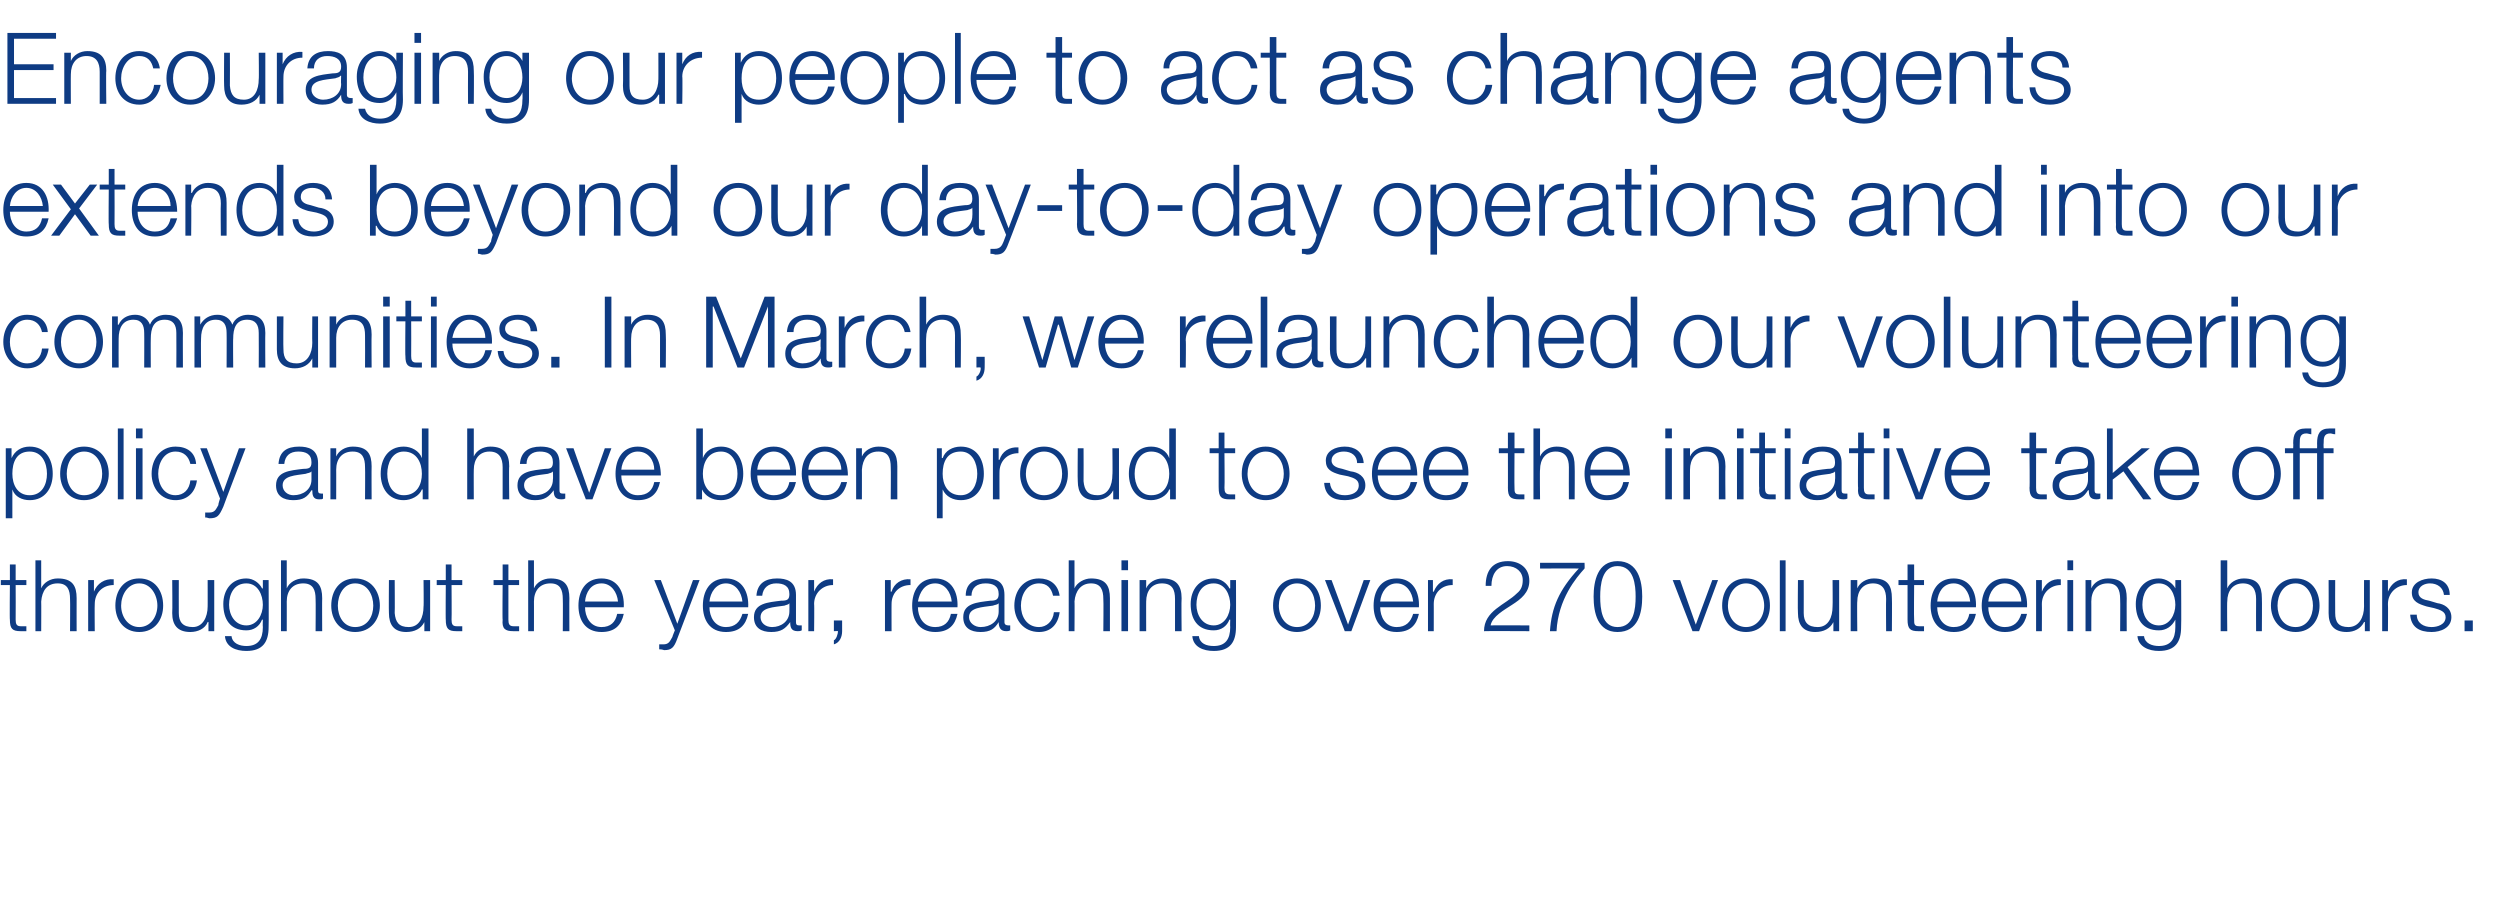 <?xml version="1.0" standalone="no"?><!DOCTYPE svg PUBLIC "-//W3C//DTD SVG 1.1//EN" "http://www.w3.org/Graphics/SVG/1.1/DTD/svg11.dtd"><svg xmlns="http://www.w3.org/2000/svg" version="1.1" width="303.4px" height="109.4px" viewBox="0 -4 303.4 109.4" style="top:-4px">  <desc>Encouraging our people to act as change agents extends beyond our day to day operations and into our communities. In ...</desc>  <defs/>  <g id="Polygon168049">    <path d="M 1.9 66.4 L 3.2 66.4 L 3.2 67 L 1.9 67 C 1.9 67 1.92 71.19 1.9 71.2 C 1.9 71.7 2 72 2.5 72 C 2.7 72 3 72 3.2 72 C 3.2 72 3.2 72.6 3.2 72.6 C 3 72.6 2.7 72.6 2.5 72.6 C 1.5 72.6 1.2 72.3 1.2 71.2 C 1.16 71.25 1.2 67 1.2 67 L 0.1 67 L 0.1 66.4 L 1.2 66.4 L 1.2 64.5 L 1.9 64.5 L 1.9 66.4 Z M 4.3 64 L 5 64 L 5 67.4 C 5 67.4 5.04 67.44 5 67.4 C 5.3 66.7 6.1 66.2 7 66.2 C 8.8 66.2 9.3 67.1 9.3 68.6 C 9.29 68.58 9.3 72.6 9.3 72.6 L 8.5 72.6 C 8.5 72.6 8.53 68.7 8.5 68.7 C 8.5 67.6 8.2 66.8 7 66.8 C 5.7 66.8 5.1 67.7 5 69 C 5.02 68.96 5 72.6 5 72.6 L 4.3 72.6 L 4.3 64 Z M 10.7 66.4 L 11.4 66.4 L 11.4 67.8 C 11.4 67.8 11.44 67.83 11.4 67.8 C 11.8 66.8 12.7 66.2 13.8 66.3 C 13.8 66.3 13.8 67 13.8 67 C 12.4 67 11.5 68 11.5 69.3 C 11.47 69.27 11.5 72.6 11.5 72.6 L 10.7 72.6 L 10.7 66.4 Z M 14.7 69.5 C 14.7 70.8 15.5 72.1 16.9 72.1 C 18.3 72.1 19.1 70.8 19.1 69.5 C 19.1 68.2 18.3 66.8 16.9 66.8 C 15.5 66.8 14.7 68.2 14.7 69.5 Z M 19.8 69.5 C 19.8 71.2 18.8 72.7 16.9 72.7 C 15 72.7 14 71.2 14 69.5 C 14 67.7 15 66.2 16.9 66.2 C 18.8 66.2 19.8 67.7 19.8 69.5 Z M 26 72.6 L 25.3 72.6 L 25.3 71.5 C 25.3 71.5 25.25 71.45 25.2 71.5 C 24.9 72.3 24 72.7 23.1 72.7 C 21.5 72.7 20.9 71.8 20.9 70.4 C 20.94 70.4 20.9 66.4 20.9 66.4 L 21.7 66.4 C 21.7 66.4 21.69 70.41 21.7 70.4 C 21.7 71.5 22.2 72.1 23.4 72.1 C 24.6 72.1 25.2 70.9 25.2 69.6 C 25.21 69.63 25.2 66.4 25.2 66.4 L 26 66.4 L 26 72.6 Z M 32.6 72.1 C 32.6 73.9 31.9 75 29.9 75 C 28.6 75 27.4 74.5 27.3 73.2 C 27.3 73.2 28.1 73.2 28.1 73.2 C 28.2 74.1 29.1 74.4 29.9 74.4 C 31.3 74.4 31.9 73.6 31.9 72.1 C 31.87 72.06 31.9 71.2 31.9 71.2 C 31.9 71.2 31.85 71.22 31.8 71.2 C 31.5 72 30.8 72.5 29.9 72.5 C 27.9 72.5 27.1 71.1 27.1 69.3 C 27.1 67.6 28.1 66.2 29.9 66.2 C 30.8 66.2 31.5 66.8 31.8 67.4 C 31.85 67.44 31.9 67.4 31.9 67.4 L 31.9 66.4 L 32.6 66.4 C 32.6 66.4 32.63 72.06 32.6 72.1 Z M 31.9 69.4 C 31.9 68.2 31.3 66.8 29.9 66.8 C 28.4 66.8 27.8 68.1 27.8 69.4 C 27.8 70.6 28.5 71.9 29.9 71.9 C 31.2 71.9 31.9 70.6 31.9 69.4 Z M 34.1 64 L 34.8 64 L 34.8 67.4 C 34.8 67.4 34.83 67.44 34.8 67.4 C 35.1 66.7 35.9 66.2 36.8 66.2 C 38.6 66.2 39.1 67.1 39.1 68.6 C 39.08 68.58 39.1 72.6 39.1 72.6 L 38.3 72.6 C 38.3 72.6 38.33 68.7 38.3 68.7 C 38.3 67.6 38 66.8 36.8 66.8 C 35.5 66.8 34.8 67.7 34.8 69 C 34.81 68.96 34.8 72.6 34.8 72.6 L 34.1 72.6 L 34.1 64 Z M 41 69.5 C 41 70.8 41.7 72.1 43.1 72.1 C 44.6 72.1 45.3 70.8 45.3 69.5 C 45.3 68.2 44.6 66.8 43.1 66.8 C 41.7 66.8 41 68.2 41 69.5 Z M 46.1 69.5 C 46.1 71.2 45 72.7 43.1 72.7 C 41.2 72.7 40.2 71.2 40.2 69.5 C 40.2 67.7 41.2 66.2 43.1 66.2 C 45 66.2 46.1 67.7 46.1 69.5 Z M 52.2 72.6 L 51.5 72.6 L 51.5 71.5 C 51.5 71.5 51.48 71.45 51.5 71.5 C 51.1 72.3 50.3 72.7 49.3 72.7 C 47.8 72.7 47.2 71.8 47.2 70.4 C 47.17 70.4 47.2 66.4 47.2 66.4 L 47.9 66.4 C 47.9 66.4 47.93 70.41 47.9 70.4 C 48 71.5 48.4 72.1 49.6 72.1 C 50.9 72.1 51.4 70.9 51.4 69.6 C 51.44 69.63 51.4 66.4 51.4 66.4 L 52.2 66.4 L 52.2 72.6 Z M 54.8 66.4 L 56.1 66.4 L 56.1 67 L 54.8 67 C 54.8 67 54.83 71.19 54.8 71.2 C 54.8 71.7 54.9 72 55.4 72 C 55.7 72 55.9 72 56.1 72 C 56.1 72 56.1 72.6 56.1 72.6 C 55.9 72.6 55.6 72.6 55.4 72.6 C 54.4 72.6 54.1 72.3 54.1 71.2 C 54.07 71.25 54.1 67 54.1 67 L 53 67 L 53 66.4 L 54.1 66.4 L 54.1 64.5 L 54.8 64.5 L 54.8 66.4 Z M 61.7 66.4 L 63 66.4 L 63 67 L 61.7 67 C 61.7 67 61.71 71.19 61.7 71.2 C 61.7 71.7 61.8 72 62.3 72 C 62.5 72 62.8 72 63 72 C 63 72 63 72.6 63 72.6 C 62.7 72.6 62.5 72.6 62.3 72.6 C 61.3 72.6 60.9 72.3 61 71.2 C 60.96 71.25 61 67 61 67 L 59.9 67 L 59.9 66.4 L 61 66.4 L 61 64.5 L 61.7 64.5 L 61.7 66.4 Z M 64.1 64 L 64.8 64 L 64.8 67.4 C 64.8 67.4 64.83 67.44 64.8 67.4 C 65.1 66.7 65.9 66.2 66.8 66.2 C 68.6 66.2 69.1 67.1 69.1 68.6 C 69.08 68.58 69.1 72.6 69.1 72.6 L 68.3 72.6 C 68.3 72.6 68.33 68.7 68.3 68.7 C 68.3 67.6 68 66.8 66.8 66.8 C 65.5 66.8 64.8 67.7 64.8 69 C 64.81 68.96 64.8 72.6 64.8 72.6 L 64.1 72.6 L 64.1 64 Z M 75 69 C 74.9 67.9 74.2 66.8 73 66.8 C 71.7 66.8 71.1 67.9 71 69 C 71 69 75 69 75 69 Z M 71 69.7 C 71 70.8 71.6 72.1 73 72.1 C 74.1 72.1 74.7 71.5 74.9 70.5 C 74.9 70.5 75.7 70.5 75.7 70.5 C 75.4 71.9 74.6 72.7 73 72.7 C 71 72.7 70.2 71.2 70.2 69.5 C 70.2 67.8 71 66.2 73 66.2 C 75 66.2 75.8 67.9 75.7 69.7 C 75.7 69.7 71 69.7 71 69.7 Z M 79.4 66.4 L 80.2 66.4 L 82.2 71.7 L 84.1 66.4 L 84.9 66.4 C 84.9 66.4 82.2 73.52 82.2 73.5 C 81.8 74.6 81.5 74.9 80.6 74.9 C 80.3 74.8 80.1 74.8 80 74.8 C 80 74.8 80 74.2 80 74.2 C 80.2 74.2 80.3 74.2 80.5 74.2 C 81.2 74.2 81.3 73.8 81.6 73.3 C 81.59 73.25 81.9 72.5 81.9 72.5 L 79.4 66.4 Z M 90.1 69 C 90 67.9 89.3 66.8 88.1 66.8 C 86.9 66.8 86.2 67.9 86.1 69 C 86.1 69 90.1 69 90.1 69 Z M 86.1 69.7 C 86.1 70.8 86.7 72.1 88.1 72.1 C 89.2 72.1 89.8 71.5 90.1 70.5 C 90.1 70.5 90.8 70.5 90.8 70.5 C 90.5 71.9 89.7 72.7 88.1 72.7 C 86.1 72.7 85.3 71.2 85.3 69.5 C 85.3 67.8 86.1 66.2 88.1 66.2 C 90.1 66.2 90.9 67.9 90.8 69.7 C 90.8 69.7 86.1 69.7 86.1 69.7 Z M 91.8 68.3 C 91.9 66.8 92.9 66.2 94.3 66.2 C 95.4 66.2 96.6 66.5 96.6 68.2 C 96.6 68.2 96.6 71.5 96.6 71.5 C 96.6 71.8 96.7 71.9 97 71.9 C 97.1 71.9 97.2 71.9 97.3 71.9 C 97.3 71.9 97.3 72.5 97.3 72.5 C 97.1 72.6 97 72.6 96.8 72.6 C 96 72.6 95.9 72.1 95.9 71.5 C 95.9 71.5 95.9 71.5 95.9 71.5 C 95.3 72.3 94.8 72.7 93.6 72.7 C 92.4 72.7 91.5 72.2 91.5 70.9 C 91.5 69.2 93.2 69.1 94.8 68.9 C 95.5 68.9 95.8 68.8 95.8 68.1 C 95.8 67.1 95.1 66.8 94.2 66.8 C 93.3 66.8 92.6 67.3 92.5 68.3 C 92.5 68.3 91.8 68.3 91.8 68.3 Z M 95.8 69.2 C 95.8 69.2 95.8 69.18 95.8 69.2 C 95.7 69.4 95.4 69.4 95.2 69.5 C 93.9 69.7 92.3 69.7 92.3 70.9 C 92.3 71.6 92.9 72.1 93.7 72.1 C 94.8 72.1 95.8 71.4 95.8 70.2 C 95.82 70.17 95.8 69.2 95.8 69.2 Z M 98.1 66.4 L 98.8 66.4 L 98.8 67.8 C 98.8 67.8 98.81 67.83 98.8 67.8 C 99.2 66.8 100 66.2 101.1 66.3 C 101.1 66.3 101.1 67 101.1 67 C 99.8 67 98.8 68 98.8 69.3 C 98.84 69.27 98.8 72.6 98.8 72.6 L 98.1 72.6 L 98.1 66.4 Z M 102.2 71.3 C 102.2 71.3 102.21 72.58 102.2 72.6 C 102.2 73.3 101.9 74 101.2 74.2 C 101.2 74.2 101.2 73.7 101.2 73.7 C 101.5 73.6 101.7 72.9 101.7 72.6 C 101.71 72.57 101.2 72.6 101.2 72.6 L 101.2 71.3 L 102.2 71.3 Z M 107.4 66.4 L 108.1 66.4 L 108.1 67.8 C 108.1 67.8 108.15 67.83 108.2 67.8 C 108.5 66.8 109.4 66.2 110.5 66.3 C 110.5 66.3 110.5 67 110.5 67 C 109.1 67 108.2 68 108.2 69.3 C 108.19 69.27 108.2 72.6 108.2 72.6 L 107.4 72.6 L 107.4 66.4 Z M 115.5 69 C 115.4 67.9 114.7 66.8 113.5 66.8 C 112.2 66.8 111.6 67.9 111.4 69 C 111.4 69 115.5 69 115.5 69 Z M 111.4 69.7 C 111.4 70.8 112 72.1 113.5 72.1 C 114.6 72.1 115.2 71.5 115.4 70.5 C 115.4 70.5 116.2 70.5 116.2 70.5 C 115.9 71.9 115.1 72.7 113.5 72.7 C 111.5 72.7 110.7 71.2 110.7 69.5 C 110.7 67.8 111.5 66.2 113.5 66.2 C 115.5 66.2 116.3 67.9 116.2 69.7 C 116.2 69.7 111.4 69.7 111.4 69.7 Z M 117.2 68.3 C 117.2 66.8 118.2 66.2 119.7 66.2 C 120.8 66.2 121.9 66.5 121.9 68.2 C 121.9 68.2 121.9 71.5 121.9 71.5 C 121.9 71.8 122.1 71.9 122.4 71.9 C 122.5 71.9 122.5 71.9 122.6 71.9 C 122.6 71.9 122.6 72.5 122.6 72.5 C 122.4 72.6 122.3 72.6 122.1 72.6 C 121.4 72.6 121.2 72.1 121.2 71.5 C 121.2 71.5 121.2 71.5 121.2 71.5 C 120.7 72.3 120.2 72.7 119 72.7 C 117.8 72.7 116.9 72.2 116.9 70.9 C 116.9 69.2 118.6 69.1 120.2 68.9 C 120.8 68.9 121.2 68.8 121.2 68.1 C 121.2 67.1 120.5 66.8 119.6 66.8 C 118.6 66.8 117.9 67.3 117.9 68.3 C 117.9 68.3 117.2 68.3 117.2 68.3 Z M 121.2 69.2 C 121.2 69.2 121.16 69.18 121.2 69.2 C 121.1 69.4 120.7 69.4 120.5 69.5 C 119.2 69.7 117.6 69.7 117.6 70.9 C 117.6 71.6 118.3 72.1 119 72.1 C 120.2 72.1 121.2 71.4 121.2 70.2 C 121.19 70.17 121.2 69.2 121.2 69.2 Z M 127.8 68.3 C 127.6 67.4 127.1 66.8 126.1 66.8 C 124.6 66.8 123.9 68.2 123.9 69.5 C 123.9 70.8 124.6 72.1 126.1 72.1 C 127 72.1 127.8 71.4 127.9 70.3 C 127.9 70.3 128.6 70.3 128.6 70.3 C 128.4 71.8 127.5 72.7 126.1 72.7 C 124.2 72.7 123.1 71.2 123.1 69.5 C 123.1 67.7 124.2 66.2 126.1 66.2 C 127.4 66.2 128.4 66.9 128.6 68.3 C 128.6 68.3 127.8 68.3 127.8 68.3 Z M 129.7 64 L 130.4 64 L 130.4 67.4 C 130.4 67.4 130.45 67.44 130.4 67.4 C 130.7 66.7 131.6 66.2 132.4 66.2 C 134.2 66.2 134.7 67.1 134.7 68.6 C 134.7 68.58 134.7 72.6 134.7 72.6 L 133.9 72.6 C 133.9 72.6 133.94 68.7 133.9 68.7 C 133.9 67.6 133.6 66.8 132.4 66.8 C 131.2 66.8 130.5 67.7 130.4 69 C 130.43 68.96 130.4 72.6 130.4 72.6 L 129.7 72.6 L 129.7 64 Z M 136.1 64 L 136.9 64 L 136.9 65.2 L 136.1 65.2 L 136.1 64 Z M 136.1 66.4 L 136.9 66.4 L 136.9 72.6 L 136.1 72.6 L 136.1 66.4 Z M 138.3 66.4 L 139.1 66.4 L 139.1 67.4 C 139.1 67.4 139.11 67.44 139.1 67.4 C 139.4 66.7 140.2 66.2 141.1 66.2 C 142.8 66.2 143.4 67.1 143.4 68.6 C 143.36 68.58 143.4 72.6 143.4 72.6 L 142.6 72.6 C 142.6 72.6 142.61 68.7 142.6 68.7 C 142.6 67.6 142.3 66.8 141 66.8 C 139.8 66.8 139.1 67.7 139.1 69 C 139.09 68.96 139.1 72.6 139.1 72.6 L 138.3 72.6 L 138.3 66.4 Z M 150 72.1 C 150 73.9 149.3 75 147.3 75 C 146 75 144.8 74.5 144.7 73.2 C 144.7 73.2 145.5 73.2 145.5 73.2 C 145.6 74.1 146.4 74.4 147.3 74.4 C 148.7 74.4 149.3 73.6 149.3 72.1 C 149.27 72.06 149.3 71.2 149.3 71.2 C 149.3 71.2 149.24 71.22 149.2 71.2 C 148.9 72 148.2 72.5 147.3 72.5 C 145.3 72.5 144.5 71.1 144.5 69.3 C 144.5 67.6 145.5 66.2 147.3 66.2 C 148.2 66.2 148.9 66.8 149.2 67.4 C 149.24 67.44 149.3 67.4 149.3 67.4 L 149.3 66.4 L 150 66.4 C 150 66.4 150.02 72.06 150 72.1 Z M 149.3 69.4 C 149.3 68.2 148.7 66.8 147.3 66.8 C 145.8 66.8 145.2 68.1 145.2 69.4 C 145.2 70.6 145.9 71.9 147.3 71.9 C 148.6 71.9 149.3 70.6 149.3 69.4 Z M 155.2 69.5 C 155.2 70.8 156 72.1 157.4 72.1 C 158.9 72.1 159.6 70.8 159.6 69.5 C 159.6 68.2 158.9 66.8 157.4 66.8 C 156 66.8 155.2 68.2 155.2 69.5 Z M 160.3 69.5 C 160.3 71.2 159.3 72.7 157.4 72.7 C 155.5 72.7 154.5 71.2 154.5 69.5 C 154.5 67.7 155.5 66.2 157.4 66.2 C 159.3 66.2 160.3 67.7 160.3 69.5 Z M 160.8 66.4 L 161.6 66.4 L 163.6 71.8 L 163.6 71.8 L 165.5 66.4 L 166.3 66.4 L 164 72.6 L 163.2 72.6 L 160.8 66.4 Z M 171.5 69 C 171.4 67.9 170.7 66.8 169.5 66.8 C 168.3 66.8 167.6 67.9 167.5 69 C 167.5 69 171.5 69 171.5 69 Z M 167.5 69.7 C 167.5 70.8 168.1 72.1 169.5 72.1 C 170.6 72.1 171.2 71.5 171.5 70.5 C 171.5 70.5 172.2 70.5 172.2 70.5 C 171.9 71.9 171.1 72.7 169.5 72.7 C 167.5 72.7 166.7 71.2 166.7 69.5 C 166.7 67.8 167.5 66.2 169.5 66.2 C 171.5 66.2 172.3 67.9 172.2 69.7 C 172.2 69.7 167.5 69.7 167.5 69.7 Z M 173.3 66.4 L 173.9 66.4 L 173.9 67.8 C 173.9 67.8 173.97 67.83 174 67.8 C 174.4 66.8 175.2 66.2 176.3 66.3 C 176.3 66.3 176.3 67 176.3 67 C 174.9 67 174 68 174 69.3 C 174.01 69.27 174 72.6 174 72.6 L 173.3 72.6 L 173.3 66.4 Z M 185.6 72.6 C 185.6 72.6 180.08 72.57 180.1 72.6 C 180.1 70.1 182.7 69.4 184.1 68 C 184.6 67.6 184.8 67.1 184.8 66.4 C 184.8 65.4 184 64.7 182.9 64.7 C 181.6 64.7 181 65.8 181 67.1 C 181 67.1 180.3 67.1 180.3 67.1 C 180.3 65.3 181.1 64.1 183 64.1 C 184.4 64.1 185.6 64.9 185.6 66.5 C 185.6 67.9 184.6 68.7 183.5 69.4 C 182.6 70 181.1 70.8 180.9 71.9 C 180.95 71.87 185.6 71.9 185.6 71.9 L 185.6 72.6 Z M 186.9 64.3 L 192.3 64.3 C 192.3 64.3 192.33 64.97 192.3 65 C 191.3 66.1 189.1 68.7 188.9 72.6 C 188.9 72.6 188.1 72.6 188.1 72.6 C 188.3 69.7 189.2 67.6 191.6 65 C 191.58 64.97 186.9 65 186.9 65 L 186.9 64.3 Z M 199.3 68.4 C 199.3 70.4 198.8 72.7 196.3 72.7 C 193.9 72.7 193.4 70.4 193.4 68.4 C 193.4 66.5 193.9 64.1 196.3 64.1 C 198.8 64.1 199.3 66.5 199.3 68.4 Z M 194.2 68.4 C 194.2 69.9 194.4 72.1 196.3 72.1 C 198.3 72.1 198.5 69.9 198.5 68.4 C 198.5 67 198.3 64.7 196.3 64.7 C 194.4 64.7 194.2 67 194.2 68.4 Z M 203 66.4 L 203.9 66.4 L 205.8 71.8 L 205.8 71.8 L 207.8 66.4 L 208.5 66.4 L 206.2 72.6 L 205.4 72.6 L 203 66.4 Z M 209.7 69.5 C 209.7 70.8 210.5 72.1 211.9 72.1 C 213.3 72.1 214.1 70.8 214.1 69.5 C 214.1 68.2 213.3 66.8 211.9 66.8 C 210.5 66.8 209.7 68.2 209.7 69.5 Z M 214.8 69.5 C 214.8 71.2 213.8 72.7 211.9 72.7 C 210 72.7 209 71.2 209 69.5 C 209 67.7 210 66.2 211.9 66.2 C 213.8 66.2 214.8 67.7 214.8 69.5 Z M 216 64 L 216.7 64 L 216.7 72.6 L 216 72.6 L 216 64 Z M 223.2 72.6 L 222.5 72.6 L 222.5 71.5 C 222.5 71.5 222.47 71.45 222.5 71.5 C 222.1 72.3 221.3 72.7 220.3 72.7 C 218.8 72.7 218.2 71.8 218.2 70.4 C 218.16 70.4 218.2 66.4 218.2 66.4 L 218.9 66.4 C 218.9 66.4 218.91 70.41 218.9 70.4 C 218.9 71.5 219.4 72.1 220.6 72.1 C 221.9 72.1 222.4 70.9 222.4 69.6 C 222.43 69.63 222.4 66.4 222.4 66.4 L 223.2 66.4 L 223.2 72.6 Z M 224.6 66.4 L 225.4 66.4 L 225.4 67.4 C 225.4 67.4 225.38 67.44 225.4 67.4 C 225.7 66.7 226.5 66.2 227.4 66.2 C 229.1 66.2 229.6 67.1 229.6 68.6 C 229.63 68.58 229.6 72.6 229.6 72.6 L 228.9 72.6 C 228.9 72.6 228.87 68.7 228.9 68.7 C 228.9 67.6 228.5 66.8 227.3 66.8 C 226.1 66.8 225.4 67.7 225.4 69 C 225.36 68.96 225.4 72.6 225.4 72.6 L 224.6 72.6 L 224.6 66.4 Z M 232.3 66.4 L 233.5 66.4 L 233.5 67 L 232.3 67 C 232.3 67 232.26 71.19 232.3 71.2 C 232.3 71.7 232.3 72 232.9 72 C 233.1 72 233.3 72 233.5 72 C 233.5 72 233.5 72.6 233.5 72.6 C 233.3 72.6 233.1 72.6 232.8 72.6 C 231.8 72.6 231.5 72.3 231.5 71.2 C 231.5 71.25 231.5 67 231.5 67 L 230.4 67 L 230.4 66.4 L 231.5 66.4 L 231.5 64.5 L 232.3 64.5 L 232.3 66.4 Z M 239.1 69 C 239 67.9 238.3 66.8 237.1 66.8 C 235.8 66.8 235.2 67.9 235.1 69 C 235.1 69 239.1 69 239.1 69 Z M 235.1 69.7 C 235.1 70.8 235.7 72.1 237.1 72.1 C 238.2 72.1 238.8 71.5 239 70.5 C 239 70.5 239.8 70.5 239.8 70.5 C 239.5 71.9 238.7 72.7 237.1 72.7 C 235.1 72.7 234.3 71.2 234.3 69.5 C 234.3 67.8 235.1 66.2 237.1 66.2 C 239.1 66.2 239.9 67.9 239.8 69.7 C 239.8 69.7 235.1 69.7 235.1 69.7 Z M 245.3 69 C 245.3 67.9 244.5 66.8 243.3 66.8 C 242.1 66.8 241.4 67.9 241.3 69 C 241.3 69 245.3 69 245.3 69 Z M 241.3 69.7 C 241.3 70.8 241.9 72.1 243.3 72.1 C 244.4 72.1 245 71.5 245.3 70.5 C 245.3 70.5 246 70.5 246 70.5 C 245.7 71.9 244.9 72.7 243.3 72.7 C 241.4 72.7 240.5 71.2 240.5 69.5 C 240.5 67.8 241.4 66.2 243.3 66.2 C 245.3 66.2 246.1 67.9 246 69.7 C 246 69.7 241.3 69.7 241.3 69.7 Z M 247.1 66.4 L 247.8 66.4 L 247.8 67.8 C 247.8 67.8 247.78 67.83 247.8 67.8 C 248.2 66.8 249 66.2 250.1 66.3 C 250.1 66.3 250.1 67 250.1 67 C 248.8 67 247.8 68 247.8 69.3 C 247.82 69.27 247.8 72.6 247.8 72.6 L 247.1 72.6 L 247.1 66.4 Z M 250.9 64 L 251.6 64 L 251.6 65.2 L 250.9 65.2 L 250.9 64 Z M 250.9 66.4 L 251.6 66.4 L 251.6 72.6 L 250.9 72.6 L 250.9 66.4 Z M 253.1 66.4 L 253.8 66.4 L 253.8 67.4 C 253.8 67.4 253.83 67.44 253.8 67.4 C 254.1 66.7 254.9 66.2 255.8 66.2 C 257.6 66.2 258.1 67.1 258.1 68.6 C 258.08 68.58 258.1 72.6 258.1 72.6 L 257.3 72.6 C 257.3 72.6 257.33 68.7 257.3 68.7 C 257.3 67.6 257 66.8 255.8 66.8 C 254.5 66.8 253.8 67.7 253.8 69 C 253.81 68.96 253.8 72.6 253.8 72.6 L 253.1 72.6 L 253.1 66.4 Z M 264.7 72.1 C 264.7 73.9 264 75 262 75 C 260.8 75 259.5 74.5 259.4 73.2 C 259.4 73.2 260.2 73.2 260.2 73.2 C 260.3 74.1 261.2 74.4 262 74.4 C 263.4 74.4 264 73.6 264 72.1 C 263.99 72.06 264 71.2 264 71.2 C 264 71.2 263.96 71.22 264 71.2 C 263.6 72 262.9 72.5 262 72.5 C 260 72.5 259.2 71.1 259.2 69.3 C 259.2 67.6 260.2 66.2 262 66.2 C 262.9 66.2 263.7 66.8 264 67.4 C 263.96 67.44 264 67.4 264 67.4 L 264 66.4 L 264.7 66.4 C 264.7 66.4 264.74 72.06 264.7 72.1 Z M 264 69.4 C 264 68.2 263.4 66.8 262 66.8 C 260.6 66.8 260 68.1 260 69.4 C 260 70.6 260.6 71.9 262 71.9 C 263.3 71.9 264 70.6 264 69.4 Z M 269.5 64 L 270.3 64 L 270.3 67.4 C 270.3 67.4 270.28 67.44 270.3 67.4 C 270.6 66.7 271.4 66.2 272.3 66.2 C 274 66.2 274.5 67.1 274.5 68.6 C 274.53 68.58 274.5 72.6 274.5 72.6 L 273.8 72.6 C 273.8 72.6 273.78 68.7 273.8 68.7 C 273.8 67.6 273.4 66.8 272.2 66.8 C 271 66.8 270.3 67.7 270.3 69 C 270.26 68.96 270.3 72.6 270.3 72.6 L 269.5 72.6 L 269.5 64 Z M 276.4 69.5 C 276.4 70.8 277.1 72.1 278.6 72.1 C 280 72.1 280.7 70.8 280.7 69.5 C 280.7 68.2 280 66.8 278.6 66.8 C 277.1 66.8 276.4 68.2 276.4 69.5 Z M 281.5 69.5 C 281.5 71.2 280.5 72.7 278.6 72.7 C 276.7 72.7 275.6 71.2 275.6 69.5 C 275.6 67.7 276.7 66.2 278.6 66.2 C 280.5 66.2 281.5 67.7 281.5 69.5 Z M 287.6 72.6 L 287 72.6 L 287 71.5 C 287 71.5 286.93 71.45 286.9 71.5 C 286.5 72.3 285.7 72.7 284.8 72.7 C 283.2 72.7 282.6 71.8 282.6 70.4 C 282.62 70.4 282.6 66.4 282.6 66.4 L 283.4 66.4 C 283.4 66.4 283.38 70.41 283.4 70.4 C 283.4 71.5 283.8 72.1 285 72.1 C 286.3 72.1 286.9 70.9 286.9 69.6 C 286.89 69.63 286.9 66.4 286.9 66.4 L 287.6 66.4 L 287.6 72.6 Z M 289.1 66.4 L 289.8 66.4 L 289.8 67.8 C 289.8 67.8 289.8 67.83 289.8 67.8 C 290.2 66.8 291 66.2 292.1 66.3 C 292.1 66.3 292.1 67 292.1 67 C 290.8 67 289.8 68 289.8 69.3 C 289.83 69.27 289.8 72.6 289.8 72.6 L 289.1 72.6 L 289.1 66.4 Z M 296.6 68.2 C 296.5 67.3 295.8 66.8 294.9 66.8 C 294.3 66.8 293.5 67.1 293.5 67.9 C 293.5 68.6 294.2 68.8 294.8 68.9 C 294.8 68.9 295.8 69.2 295.8 69.2 C 296.6 69.3 297.5 69.8 297.5 70.9 C 297.5 72.2 296.2 72.7 295.1 72.7 C 293.6 72.7 292.6 72.1 292.5 70.6 C 292.5 70.6 293.3 70.6 293.3 70.6 C 293.3 71.6 294.1 72.1 295.1 72.1 C 295.8 72.1 296.8 71.8 296.8 70.9 C 296.8 70.2 296.1 70 295.4 69.8 C 295.4 69.8 294.5 69.6 294.5 69.6 C 293.5 69.3 292.7 69 292.7 67.9 C 292.7 66.7 294 66.2 295.1 66.2 C 296.3 66.2 297.3 66.8 297.3 68.2 C 297.3 68.2 296.6 68.2 296.6 68.2 Z M 299.1 72.6 L 299.1 71.3 L 300.1 71.3 L 300.1 72.6 L 299.1 72.6 Z " stroke="none" fill="#0e3b83"/>  </g>  <g id="Polygon168048">    <path d="M 0.7 50.4 L 1.4 50.4 L 1.4 51.6 C 1.4 51.6 1.44 51.55 1.4 51.6 C 1.8 50.7 2.6 50.2 3.6 50.2 C 5.5 50.2 6.4 51.7 6.4 53.5 C 6.4 55.2 5.5 56.7 3.6 56.7 C 2.7 56.7 1.8 56.3 1.5 55.4 C 1.5 55.39 1.5 55.4 1.5 55.4 L 1.5 58.9 L 0.7 58.9 L 0.7 50.4 Z M 3.6 50.8 C 2 50.8 1.5 52.1 1.5 53.5 C 1.5 54.8 2.1 56.1 3.6 56.1 C 5.1 56.1 5.7 54.8 5.7 53.5 C 5.7 52.2 5.1 50.8 3.6 50.8 Z M 8.1 53.5 C 8.1 54.8 8.8 56.1 10.2 56.1 C 11.7 56.1 12.4 54.8 12.4 53.5 C 12.4 52.2 11.7 50.8 10.2 50.8 C 8.8 50.8 8.1 52.2 8.1 53.5 Z M 13.2 53.5 C 13.2 55.2 12.1 56.7 10.2 56.7 C 8.3 56.7 7.3 55.2 7.3 53.5 C 7.3 51.7 8.3 50.2 10.2 50.2 C 12.1 50.2 13.2 51.7 13.2 53.5 Z M 14.3 48 L 15 48 L 15 56.6 L 14.3 56.6 L 14.3 48 Z M 16.5 48 L 17.3 48 L 17.3 49.2 L 16.5 49.2 L 16.5 48 Z M 16.5 50.4 L 17.3 50.4 L 17.3 56.6 L 16.5 56.6 L 16.5 50.4 Z M 23.1 52.3 C 22.9 51.4 22.3 50.8 21.3 50.8 C 19.9 50.8 19.2 52.2 19.2 53.5 C 19.2 54.8 19.9 56.1 21.3 56.1 C 22.3 56.1 23 55.4 23.1 54.3 C 23.1 54.3 23.9 54.3 23.9 54.3 C 23.7 55.8 22.7 56.7 21.3 56.7 C 19.5 56.7 18.4 55.2 18.4 53.5 C 18.4 51.7 19.5 50.2 21.3 50.2 C 22.7 50.2 23.7 50.9 23.8 52.3 C 23.8 52.3 23.1 52.3 23.1 52.3 Z M 24.3 50.4 L 25.1 50.4 L 27.1 55.7 L 29 50.4 L 29.8 50.4 C 29.8 50.4 27.07 57.52 27.1 57.5 C 26.6 58.6 26.4 58.9 25.4 58.9 C 25.1 58.8 25 58.8 24.9 58.8 C 24.9 58.8 24.9 58.2 24.9 58.2 C 25 58.2 25.2 58.2 25.4 58.2 C 26.1 58.2 26.2 57.8 26.5 57.3 C 26.46 57.25 26.7 56.5 26.7 56.5 L 24.3 50.4 Z M 33.8 52.3 C 33.9 50.8 34.8 50.2 36.3 50.2 C 37.4 50.2 38.6 50.5 38.6 52.2 C 38.6 52.2 38.6 55.5 38.6 55.5 C 38.6 55.8 38.7 55.9 39 55.9 C 39.1 55.9 39.2 55.9 39.2 55.9 C 39.2 55.9 39.2 56.5 39.2 56.5 C 39.1 56.6 39 56.6 38.7 56.6 C 38 56.6 37.9 56.1 37.9 55.5 C 37.9 55.5 37.8 55.5 37.8 55.5 C 37.3 56.3 36.8 56.7 35.6 56.7 C 34.4 56.7 33.5 56.2 33.5 54.9 C 33.5 53.2 35.2 53.1 36.8 52.9 C 37.5 52.9 37.8 52.8 37.8 52.1 C 37.8 51.1 37.1 50.8 36.2 50.8 C 35.2 50.8 34.6 51.3 34.5 52.3 C 34.5 52.3 33.8 52.3 33.8 52.3 Z M 37.8 53.2 C 37.8 53.2 37.78 53.18 37.8 53.2 C 37.7 53.4 37.3 53.4 37.1 53.5 C 35.9 53.7 34.3 53.7 34.3 54.9 C 34.3 55.6 34.9 56.1 35.6 56.1 C 36.8 56.1 37.8 55.4 37.8 54.2 C 37.8 54.17 37.8 53.2 37.8 53.2 Z M 40.1 50.4 L 40.8 50.4 L 40.8 51.4 C 40.8 51.4 40.83 51.44 40.8 51.4 C 41.1 50.7 41.9 50.2 42.8 50.2 C 44.6 50.2 45.1 51.1 45.1 52.6 C 45.08 52.58 45.1 56.6 45.1 56.6 L 44.3 56.6 C 44.3 56.6 44.33 52.7 44.3 52.7 C 44.3 51.6 44 50.8 42.8 50.8 C 41.5 50.8 40.8 51.7 40.8 53 C 40.81 52.96 40.8 56.6 40.8 56.6 L 40.1 56.6 L 40.1 50.4 Z M 52 56.6 L 51.3 56.6 L 51.3 55.4 C 51.3 55.4 51.24 55.39 51.2 55.4 C 50.9 56.2 49.9 56.7 49 56.7 C 47.1 56.7 46.2 55.2 46.2 53.5 C 46.2 51.7 47.1 50.2 49 50.2 C 49.9 50.2 50.9 50.7 51.2 51.6 C 51.18 51.55 51.2 51.6 51.2 51.6 L 51.2 48 L 52 48 L 52 56.6 Z M 49 56.1 C 50.6 56.1 51.2 54.8 51.2 53.5 C 51.2 52.2 50.6 50.8 49 50.8 C 47.6 50.8 47 52.2 47 53.5 C 47 54.8 47.6 56.1 49 56.1 Z M 56.7 48 L 57.5 48 L 57.5 51.4 C 57.5 51.4 57.5 51.44 57.5 51.4 C 57.8 50.7 58.6 50.2 59.5 50.2 C 61.2 50.2 61.8 51.1 61.8 52.6 C 61.75 52.58 61.8 56.6 61.8 56.6 L 61 56.6 C 61 56.6 61 52.7 61 52.7 C 61 51.6 60.6 50.8 59.4 50.8 C 58.2 50.8 57.5 51.7 57.5 53 C 57.48 52.96 57.5 56.6 57.5 56.6 L 56.7 56.6 L 56.7 48 Z M 63.1 52.3 C 63.2 50.8 64.2 50.2 65.6 50.2 C 66.7 50.2 67.9 50.5 67.9 52.2 C 67.9 52.2 67.9 55.5 67.9 55.5 C 67.9 55.8 68 55.9 68.3 55.9 C 68.4 55.9 68.5 55.9 68.6 55.9 C 68.6 55.9 68.6 56.5 68.6 56.5 C 68.4 56.6 68.3 56.6 68.1 56.6 C 67.3 56.6 67.2 56.1 67.2 55.5 C 67.2 55.5 67.2 55.5 67.2 55.5 C 66.6 56.3 66.1 56.7 64.9 56.7 C 63.8 56.7 62.8 56.2 62.8 54.9 C 62.8 53.2 64.5 53.1 66.2 52.9 C 66.8 52.9 67.1 52.8 67.1 52.1 C 67.1 51.1 66.4 50.8 65.5 50.8 C 64.6 50.8 63.9 51.3 63.9 52.3 C 63.9 52.3 63.1 52.3 63.1 52.3 Z M 67.1 53.2 C 67.1 53.2 67.12 53.18 67.1 53.2 C 67 53.4 66.7 53.4 66.5 53.5 C 65.2 53.7 63.6 53.7 63.6 54.9 C 63.6 55.6 64.3 56.1 65 56.1 C 66.1 56.1 67.1 55.4 67.1 54.2 C 67.14 54.17 67.1 53.2 67.1 53.2 Z M 68.7 50.4 L 69.6 50.4 L 71.5 55.8 L 71.5 55.8 L 73.4 50.4 L 74.2 50.4 L 71.9 56.6 L 71.1 56.6 L 68.7 50.4 Z M 79.4 53 C 79.4 51.9 78.7 50.8 77.4 50.8 C 76.2 50.8 75.5 51.9 75.4 53 C 75.4 53 79.4 53 79.4 53 Z M 75.4 53.7 C 75.4 54.8 76 56.1 77.4 56.1 C 78.6 56.1 79.2 55.5 79.4 54.5 C 79.4 54.5 80.1 54.5 80.1 54.5 C 79.8 55.9 79 56.7 77.4 56.7 C 75.5 56.7 74.7 55.2 74.7 53.5 C 74.7 51.8 75.5 50.2 77.4 50.2 C 79.4 50.2 80.2 51.9 80.2 53.7 C 80.2 53.7 75.4 53.7 75.4 53.7 Z M 84.5 48 L 85.3 48 L 85.3 51.6 C 85.3 51.6 85.31 51.55 85.3 51.6 C 85.6 50.7 86.5 50.2 87.5 50.2 C 89.3 50.2 90.2 51.7 90.2 53.5 C 90.2 55.2 89.3 56.7 87.5 56.7 C 86.4 56.7 85.6 56.2 85.2 55.4 C 85.25 55.39 85.2 55.4 85.2 55.4 L 85.2 56.6 L 84.5 56.6 L 84.5 48 Z M 87.5 50.8 C 85.9 50.8 85.3 52.2 85.3 53.5 C 85.3 54.8 85.9 56.1 87.5 56.1 C 88.9 56.1 89.5 54.8 89.5 53.5 C 89.5 52.2 88.9 50.8 87.5 50.8 Z M 95.9 53 C 95.8 51.9 95.1 50.8 93.9 50.8 C 92.7 50.8 92 51.9 91.9 53 C 91.9 53 95.9 53 95.9 53 Z M 91.9 53.7 C 91.9 54.8 92.5 56.1 93.9 56.1 C 95 56.1 95.6 55.5 95.8 54.5 C 95.8 54.5 96.6 54.5 96.6 54.5 C 96.3 55.9 95.5 56.7 93.9 56.7 C 91.9 56.7 91.1 55.2 91.1 53.5 C 91.1 51.8 91.9 50.2 93.9 50.2 C 95.9 50.2 96.7 51.9 96.6 53.7 C 96.6 53.7 91.9 53.7 91.9 53.7 Z M 102.1 53 C 102.1 51.9 101.3 50.8 100.1 50.8 C 98.9 50.8 98.2 51.9 98.1 53 C 98.1 53 102.1 53 102.1 53 Z M 98.1 53.7 C 98.1 54.8 98.7 56.1 100.1 56.1 C 101.2 56.1 101.8 55.5 102.1 54.5 C 102.1 54.5 102.8 54.5 102.8 54.5 C 102.5 55.9 101.7 56.7 100.1 56.7 C 98.2 56.7 97.3 55.2 97.3 53.5 C 97.3 51.8 98.2 50.2 100.1 50.2 C 102.1 50.2 102.9 51.9 102.9 53.7 C 102.9 53.7 98.1 53.7 98.1 53.7 Z M 103.9 50.4 L 104.6 50.4 L 104.6 51.4 C 104.6 51.4 104.64 51.44 104.6 51.4 C 104.9 50.7 105.7 50.2 106.6 50.2 C 108.4 50.2 108.9 51.1 108.9 52.6 C 108.89 52.58 108.9 56.6 108.9 56.6 L 108.1 56.6 C 108.1 56.6 108.13 52.7 108.1 52.7 C 108.1 51.6 107.8 50.8 106.6 50.8 C 105.3 50.8 104.7 51.7 104.6 53 C 104.61 52.96 104.6 56.6 104.6 56.6 L 103.9 56.6 L 103.9 50.4 Z M 113.7 50.4 L 114.3 50.4 L 114.3 51.6 C 114.3 51.6 114.37 51.55 114.4 51.6 C 114.7 50.7 115.6 50.2 116.6 50.2 C 118.5 50.2 119.4 51.7 119.4 53.5 C 119.4 55.2 118.5 56.7 116.6 56.7 C 115.7 56.7 114.8 56.3 114.4 55.4 C 114.43 55.39 114.4 55.4 114.4 55.4 L 114.4 58.9 L 113.7 58.9 L 113.7 50.4 Z M 116.6 50.8 C 114.9 50.8 114.4 52.1 114.4 53.5 C 114.4 54.8 115 56.1 116.6 56.1 C 118 56.1 118.6 54.8 118.6 53.5 C 118.6 52.2 118 50.8 116.6 50.8 Z M 120.5 50.4 L 121.2 50.4 L 121.2 51.8 C 121.2 51.8 121.26 51.83 121.3 51.8 C 121.6 50.8 122.5 50.2 123.6 50.3 C 123.6 50.3 123.6 51 123.6 51 C 122.2 51 121.3 52 121.3 53.3 C 121.29 53.27 121.3 56.6 121.3 56.6 L 120.5 56.6 L 120.5 50.4 Z M 124.5 53.5 C 124.5 54.8 125.3 56.1 126.7 56.1 C 128.2 56.1 128.9 54.8 128.9 53.5 C 128.9 52.2 128.2 50.8 126.7 50.8 C 125.3 50.8 124.5 52.2 124.5 53.5 Z M 129.6 53.5 C 129.6 55.2 128.6 56.7 126.7 56.7 C 124.8 56.7 123.8 55.2 123.8 53.5 C 123.8 51.7 124.8 50.2 126.7 50.2 C 128.6 50.2 129.6 51.7 129.6 53.5 Z M 135.8 56.6 L 135.1 56.6 L 135.1 55.5 C 135.1 55.5 135.07 55.45 135.1 55.5 C 134.7 56.3 133.9 56.7 132.9 56.7 C 131.4 56.7 130.8 55.8 130.8 54.4 C 130.76 54.4 130.8 50.4 130.8 50.4 L 131.5 50.4 C 131.5 50.4 131.52 54.41 131.5 54.4 C 131.6 55.5 132 56.1 133.2 56.1 C 134.5 56.1 135 54.9 135 53.6 C 135.04 53.63 135 50.4 135 50.4 L 135.8 50.4 L 135.8 56.6 Z M 142.7 56.6 L 142 56.6 L 142 55.4 C 142 55.4 141.95 55.39 141.9 55.4 C 141.6 56.2 140.6 56.7 139.7 56.7 C 137.9 56.7 137 55.2 137 53.5 C 137 51.7 137.9 50.2 139.7 50.2 C 140.7 50.2 141.6 50.7 141.9 51.6 C 141.89 51.55 141.9 51.6 141.9 51.6 L 141.9 48 L 142.7 48 L 142.7 56.6 Z M 139.7 56.1 C 141.3 56.1 141.9 54.8 141.9 53.5 C 141.9 52.2 141.3 50.8 139.7 50.8 C 138.3 50.8 137.7 52.2 137.7 53.5 C 137.7 54.8 138.3 56.1 139.7 56.1 Z M 148.6 50.4 L 149.9 50.4 L 149.9 51 L 148.6 51 C 148.6 51 148.64 55.19 148.6 55.2 C 148.6 55.7 148.7 56 149.3 56 C 149.5 56 149.7 56 149.9 56 C 149.9 56 149.9 56.6 149.9 56.6 C 149.7 56.6 149.5 56.6 149.2 56.6 C 148.2 56.6 147.9 56.3 147.9 55.2 C 147.89 55.25 147.9 51 147.9 51 L 146.8 51 L 146.8 50.4 L 147.9 50.4 L 147.9 48.5 L 148.6 48.5 L 148.6 50.4 Z M 151.4 53.5 C 151.4 54.8 152.2 56.1 153.6 56.1 C 155.1 56.1 155.8 54.8 155.8 53.5 C 155.8 52.2 155.1 50.8 153.6 50.8 C 152.2 50.8 151.4 52.2 151.4 53.5 Z M 156.5 53.5 C 156.5 55.2 155.5 56.7 153.6 56.7 C 151.7 56.7 150.7 55.2 150.7 53.5 C 150.7 51.7 151.7 50.2 153.6 50.2 C 155.5 50.2 156.5 51.7 156.5 53.5 Z M 164.7 52.2 C 164.7 51.3 164 50.8 163.1 50.8 C 162.4 50.8 161.6 51.1 161.6 51.9 C 161.6 52.6 162.4 52.8 162.9 52.9 C 162.9 52.9 163.9 53.2 163.9 53.2 C 164.8 53.3 165.7 53.8 165.7 54.9 C 165.7 56.2 164.4 56.7 163.2 56.7 C 161.7 56.7 160.8 56.1 160.7 54.6 C 160.7 54.6 161.4 54.6 161.4 54.6 C 161.5 55.6 162.2 56.1 163.2 56.1 C 164 56.1 164.9 55.8 164.9 54.9 C 164.9 54.2 164.3 54 163.6 53.8 C 163.6 53.8 162.6 53.6 162.6 53.6 C 161.6 53.3 160.9 53 160.9 51.9 C 160.9 50.7 162.1 50.2 163.2 50.2 C 164.4 50.2 165.4 50.8 165.5 52.2 C 165.5 52.2 164.7 52.2 164.7 52.2 Z M 171.2 53 C 171.2 51.9 170.5 50.8 169.3 50.8 C 168 50.8 167.3 51.9 167.2 53 C 167.2 53 171.2 53 171.2 53 Z M 167.2 53.7 C 167.2 54.8 167.8 56.1 169.3 56.1 C 170.4 56.1 171 55.5 171.2 54.5 C 171.2 54.5 172 54.5 172 54.5 C 171.6 55.9 170.8 56.7 169.3 56.7 C 167.3 56.7 166.5 55.2 166.5 53.5 C 166.5 51.8 167.3 50.2 169.3 50.2 C 171.2 50.2 172 51.9 172 53.7 C 172 53.7 167.2 53.7 167.2 53.7 Z M 177.5 53 C 177.4 51.9 176.7 50.8 175.5 50.8 C 174.2 50.8 173.6 51.9 173.4 53 C 173.4 53 177.5 53 177.5 53 Z M 173.4 53.7 C 173.4 54.8 174 56.1 175.5 56.1 C 176.6 56.1 177.2 55.5 177.4 54.5 C 177.4 54.5 178.2 54.5 178.2 54.5 C 177.9 55.9 177.1 56.7 175.5 56.7 C 173.5 56.7 172.7 55.2 172.7 53.5 C 172.7 51.8 173.5 50.2 175.5 50.2 C 177.5 50.2 178.3 51.9 178.2 53.7 C 178.2 53.7 173.4 53.7 173.4 53.7 Z M 183.8 50.4 L 185 50.4 L 185 51 L 183.8 51 C 183.8 51 183.77 55.19 183.8 55.2 C 183.8 55.7 183.8 56 184.4 56 C 184.6 56 184.8 56 185 56 C 185 56 185 56.6 185 56.6 C 184.8 56.6 184.6 56.6 184.4 56.6 C 183.3 56.6 183 56.3 183 55.2 C 183.01 55.25 183 51 183 51 L 181.9 51 L 181.9 50.4 L 183 50.4 L 183 48.5 L 183.8 48.5 L 183.8 50.4 Z M 186.1 48 L 186.9 48 L 186.9 51.4 C 186.9 51.4 186.89 51.44 186.9 51.4 C 187.2 50.7 188 50.2 188.9 50.2 C 190.6 50.2 191.1 51.1 191.1 52.6 C 191.13 52.58 191.1 56.6 191.1 56.6 L 190.4 56.6 C 190.4 56.6 190.38 52.7 190.4 52.7 C 190.4 51.6 190 50.8 188.8 50.8 C 187.6 50.8 186.9 51.7 186.9 53 C 186.86 52.96 186.9 56.6 186.9 56.6 L 186.1 56.6 L 186.1 48 Z M 197 53 C 197 51.9 196.3 50.8 195 50.8 C 193.8 50.8 193.1 51.9 193 53 C 193 53 197 53 197 53 Z M 193 53.7 C 193 54.8 193.6 56.1 195 56.1 C 196.2 56.1 196.8 55.5 197 54.5 C 197 54.5 197.7 54.5 197.7 54.5 C 197.4 55.9 196.6 56.7 195 56.7 C 193.1 56.7 192.3 55.2 192.3 53.5 C 192.3 51.8 193.1 50.2 195 50.2 C 197 50.2 197.8 51.9 197.8 53.7 C 197.8 53.7 193 53.7 193 53.7 Z M 202.1 48 L 202.9 48 L 202.9 49.2 L 202.1 49.2 L 202.1 48 Z M 202.1 50.4 L 202.9 50.4 L 202.9 56.6 L 202.1 56.6 L 202.1 50.4 Z M 204.3 50.4 L 205.1 50.4 L 205.1 51.4 C 205.1 51.4 205.11 51.44 205.1 51.4 C 205.4 50.7 206.2 50.2 207.1 50.2 C 208.8 50.2 209.4 51.1 209.4 52.6 C 209.36 52.58 209.4 56.6 209.4 56.6 L 208.6 56.6 C 208.6 56.6 208.61 52.7 208.6 52.7 C 208.6 51.6 208.3 50.8 207 50.8 C 205.8 50.8 205.1 51.7 205.1 53 C 205.09 52.96 205.1 56.6 205.1 56.6 L 204.3 56.6 L 204.3 50.4 Z M 210.8 48 L 211.6 48 L 211.6 49.2 L 210.8 49.2 L 210.8 48 Z M 210.8 50.4 L 211.6 50.4 L 211.6 56.6 L 210.8 56.6 L 210.8 50.4 Z M 214.2 50.4 L 215.5 50.4 L 215.5 51 L 214.2 51 C 214.2 51 214.21 55.19 214.2 55.2 C 214.2 55.7 214.3 56 214.8 56 C 215 56 215.3 56 215.5 56 C 215.5 56 215.5 56.6 215.5 56.6 C 215.2 56.6 215 56.6 214.8 56.6 C 213.8 56.6 213.4 56.3 213.5 55.2 C 213.45 55.25 213.5 51 213.5 51 L 212.4 51 L 212.4 50.4 L 213.5 50.4 L 213.5 48.5 L 214.2 48.5 L 214.2 50.4 Z M 216.6 48 L 217.3 48 L 217.3 49.2 L 216.6 49.2 L 216.6 48 Z M 216.6 50.4 L 217.3 50.4 L 217.3 56.6 L 216.6 56.6 L 216.6 50.4 Z M 218.7 52.3 C 218.8 50.8 219.8 50.2 221.2 50.2 C 222.3 50.2 223.5 50.5 223.5 52.2 C 223.5 52.2 223.5 55.5 223.5 55.5 C 223.5 55.8 223.6 55.9 223.9 55.9 C 224 55.9 224.1 55.9 224.2 55.9 C 224.2 55.9 224.2 56.5 224.2 56.5 C 224 56.6 223.9 56.6 223.7 56.6 C 222.9 56.6 222.8 56.1 222.8 55.5 C 222.8 55.5 222.8 55.5 222.8 55.5 C 222.2 56.3 221.7 56.7 220.5 56.7 C 219.4 56.7 218.4 56.2 218.4 54.9 C 218.4 53.2 220.1 53.1 221.8 52.9 C 222.4 52.9 222.7 52.8 222.7 52.1 C 222.7 51.1 222 50.8 221.1 50.8 C 220.2 50.8 219.5 51.3 219.5 52.3 C 219.5 52.3 218.7 52.3 218.7 52.3 Z M 222.7 53.2 C 222.7 53.2 222.72 53.18 222.7 53.2 C 222.6 53.4 222.3 53.4 222.1 53.5 C 220.8 53.7 219.2 53.7 219.2 54.9 C 219.2 55.6 219.9 56.1 220.6 56.1 C 221.7 56.1 222.7 55.4 222.7 54.2 C 222.74 54.17 222.7 53.2 222.7 53.2 Z M 226.2 50.4 L 227.5 50.4 L 227.5 51 L 226.2 51 C 226.2 51 226.21 55.19 226.2 55.2 C 226.2 55.7 226.3 56 226.8 56 C 227 56 227.3 56 227.5 56 C 227.5 56 227.5 56.6 227.5 56.6 C 227.2 56.6 227 56.6 226.8 56.6 C 225.8 56.6 225.4 56.3 225.5 55.2 C 225.45 55.25 225.5 51 225.5 51 L 224.4 51 L 224.4 50.4 L 225.5 50.4 L 225.5 48.5 L 226.2 48.5 L 226.2 50.4 Z M 228.6 48 L 229.3 48 L 229.3 49.2 L 228.6 49.2 L 228.6 48 Z M 228.6 50.4 L 229.3 50.4 L 229.3 56.6 L 228.6 56.6 L 228.6 50.4 Z M 230.1 50.4 L 230.9 50.4 L 232.9 55.8 L 232.9 55.8 L 234.8 50.4 L 235.6 50.4 L 233.3 56.6 L 232.5 56.6 L 230.1 50.4 Z M 240.8 53 C 240.8 51.9 240 50.8 238.8 50.8 C 237.6 50.8 236.9 51.9 236.8 53 C 236.8 53 240.8 53 240.8 53 Z M 236.8 53.7 C 236.8 54.8 237.4 56.1 238.8 56.1 C 239.9 56.1 240.5 55.5 240.8 54.5 C 240.8 54.5 241.5 54.5 241.5 54.5 C 241.2 55.9 240.4 56.7 238.8 56.7 C 236.9 56.7 236 55.2 236 53.5 C 236 51.8 236.9 50.2 238.8 50.2 C 240.8 50.2 241.6 51.9 241.5 53.7 C 241.5 53.7 236.8 53.7 236.8 53.7 Z M 247.1 50.4 L 248.4 50.4 L 248.4 51 L 247.1 51 C 247.1 51 247.1 55.19 247.1 55.2 C 247.1 55.7 247.2 56 247.7 56 C 247.9 56 248.1 56 248.4 56 C 248.4 56 248.4 56.6 248.4 56.6 C 248.1 56.6 247.9 56.6 247.7 56.6 C 246.7 56.6 246.3 56.3 246.3 55.2 C 246.35 55.25 246.3 51 246.3 51 L 245.3 51 L 245.3 50.4 L 246.3 50.4 L 246.3 48.5 L 247.1 48.5 L 247.1 50.4 Z M 249.4 52.3 C 249.5 50.8 250.5 50.2 251.9 50.2 C 253 50.2 254.2 50.5 254.2 52.2 C 254.2 52.2 254.2 55.5 254.2 55.5 C 254.2 55.8 254.3 55.9 254.6 55.9 C 254.7 55.9 254.8 55.9 254.9 55.9 C 254.9 55.9 254.9 56.5 254.9 56.5 C 254.7 56.6 254.6 56.6 254.4 56.6 C 253.6 56.6 253.5 56.1 253.5 55.5 C 253.5 55.5 253.4 55.5 253.4 55.5 C 252.9 56.3 252.4 56.7 251.2 56.7 C 250 56.7 249.1 56.2 249.1 54.9 C 249.1 53.2 250.8 53.1 252.4 52.9 C 253.1 52.9 253.4 52.8 253.4 52.1 C 253.4 51.1 252.7 50.8 251.8 50.8 C 250.8 50.8 250.2 51.3 250.1 52.3 C 250.1 52.3 249.4 52.3 249.4 52.3 Z M 253.4 53.2 C 253.4 53.2 253.39 53.18 253.4 53.2 C 253.3 53.4 253 53.4 252.8 53.5 C 251.5 53.7 249.9 53.7 249.9 54.9 C 249.9 55.6 250.5 56.1 251.3 56.1 C 252.4 56.1 253.4 55.4 253.4 54.2 C 253.41 54.17 253.4 53.2 253.4 53.2 Z M 255.7 48 L 256.4 48 L 256.4 53.4 L 259.9 50.4 L 260.9 50.4 L 258.2 52.7 L 261.1 56.6 L 260.1 56.6 L 257.7 53.2 L 256.4 54.2 L 256.4 56.6 L 255.7 56.6 L 255.7 48 Z M 266.1 53 C 266.1 51.9 265.4 50.8 264.2 50.8 C 262.9 50.8 262.3 51.9 262.1 53 C 262.1 53 266.1 53 266.1 53 Z M 262.1 53.7 C 262.1 54.8 262.7 56.1 264.2 56.1 C 265.3 56.1 265.9 55.5 266.1 54.5 C 266.1 54.5 266.9 54.5 266.9 54.5 C 266.5 55.9 265.7 56.7 264.2 56.7 C 262.2 56.7 261.4 55.2 261.4 53.5 C 261.4 51.8 262.2 50.2 264.2 50.2 C 266.1 50.2 266.9 51.9 266.9 53.7 C 266.9 53.7 262.1 53.7 262.1 53.7 Z M 271.7 53.5 C 271.7 54.8 272.4 56.1 273.9 56.1 C 275.3 56.1 276 54.8 276 53.5 C 276 52.2 275.3 50.8 273.9 50.8 C 272.4 50.8 271.7 52.2 271.7 53.5 Z M 276.8 53.5 C 276.8 55.2 275.7 56.7 273.9 56.7 C 272 56.7 270.9 55.2 270.9 53.5 C 270.9 51.7 272 50.2 273.9 50.2 C 275.7 50.2 276.8 51.7 276.8 53.5 Z M 280.3 51 L 279.1 51 L 279.1 56.6 L 278.3 56.6 L 278.3 51 L 277.3 51 L 277.3 50.4 L 278.3 50.4 C 278.3 50.4 278.33 49.81 278.3 49.8 C 278.3 48.7 278.6 48 279.8 48 C 280.1 48 280.2 48 280.5 48 C 280.5 48 280.5 48.7 280.5 48.7 C 280.3 48.7 280.1 48.6 279.9 48.6 C 279.1 48.6 279.1 49.2 279.1 49.8 C 279.08 49.84 279.1 50.4 279.1 50.4 L 280.3 50.4 L 280.3 51 Z M 283.2 51 L 282 51 L 282 56.6 L 281.2 56.6 L 281.2 51 L 280.2 51 L 280.2 50.4 L 281.2 50.4 C 281.2 50.4 281.22 49.81 281.2 49.8 C 281.2 48.7 281.5 48 282.7 48 C 282.9 48 283.1 48 283.4 48 C 283.4 48 283.4 48.7 283.4 48.7 C 283.1 48.7 283 48.6 282.8 48.6 C 282 48.6 282 49.2 282 49.8 C 281.97 49.84 282 50.4 282 50.4 L 283.2 50.4 L 283.2 51 Z " stroke="none" fill="#0e3b83"/>  </g>  <g id="Polygon168047">    <path d="M 5.1 36.3 C 4.9 35.4 4.3 34.8 3.3 34.8 C 1.9 34.8 1.2 36.2 1.2 37.5 C 1.2 38.8 1.9 40.1 3.3 40.1 C 4.3 40.1 5 39.4 5.1 38.3 C 5.1 38.3 5.9 38.3 5.9 38.3 C 5.7 39.8 4.7 40.7 3.3 40.7 C 1.5 40.7 0.4 39.2 0.4 37.5 C 0.4 35.7 1.5 34.2 3.3 34.2 C 4.7 34.2 5.7 34.9 5.8 36.3 C 5.8 36.3 5.1 36.3 5.1 36.3 Z M 7.4 37.5 C 7.4 38.8 8.1 40.1 9.6 40.1 C 11 40.1 11.7 38.8 11.7 37.5 C 11.7 36.2 11 34.8 9.6 34.8 C 8.1 34.8 7.4 36.2 7.4 37.5 Z M 12.5 37.5 C 12.5 39.2 11.4 40.7 9.6 40.7 C 7.7 40.7 6.6 39.2 6.6 37.5 C 6.6 35.7 7.7 34.2 9.6 34.2 C 11.4 34.2 12.5 35.7 12.5 37.5 Z M 13.6 34.4 L 14.3 34.4 L 14.3 35.4 C 14.3 35.4 14.35 35.42 14.4 35.4 C 14.7 34.7 15.4 34.2 16.4 34.2 C 17.2 34.2 17.9 34.6 18.2 35.4 C 18.5 34.6 19.3 34.2 20.1 34.2 C 21.5 34.2 22.2 34.9 22.2 36.4 C 22.18 36.37 22.2 40.6 22.2 40.6 L 21.4 40.6 C 21.4 40.6 21.42 36.4 21.4 36.4 C 21.4 35.4 21 34.8 20 34.8 C 18.6 34.8 18.3 35.9 18.3 37.1 C 18.28 37.06 18.3 40.6 18.3 40.6 L 17.5 40.6 C 17.5 40.6 17.52 36.37 17.5 36.4 C 17.5 35.5 17.2 34.8 16.2 34.8 C 14.9 34.8 14.4 35.8 14.4 37.1 C 14.38 37.11 14.4 40.6 14.4 40.6 L 13.6 40.6 L 13.6 34.4 Z M 23.6 34.4 L 24.3 34.4 L 24.3 35.4 C 24.3 35.4 24.35 35.42 24.3 35.4 C 24.7 34.7 25.4 34.2 26.4 34.2 C 27.2 34.2 27.9 34.6 28.2 35.4 C 28.5 34.6 29.3 34.2 30.1 34.2 C 31.5 34.2 32.2 34.9 32.2 36.4 C 32.17 36.37 32.2 40.6 32.2 40.6 L 31.4 40.6 C 31.4 40.6 31.42 36.4 31.4 36.4 C 31.4 35.4 31 34.8 30 34.8 C 28.6 34.8 28.3 35.9 28.3 37.1 C 28.27 37.06 28.3 40.6 28.3 40.6 L 27.5 40.6 C 27.5 40.6 27.52 36.37 27.5 36.4 C 27.5 35.5 27.2 34.8 26.2 34.8 C 24.9 34.8 24.4 35.8 24.4 37.1 C 24.37 37.11 24.4 40.6 24.4 40.6 L 23.6 40.6 L 23.6 34.4 Z M 38.6 40.6 L 37.9 40.6 L 37.9 39.5 C 37.9 39.5 37.91 39.45 37.9 39.5 C 37.5 40.3 36.7 40.7 35.8 40.7 C 34.2 40.7 33.6 39.8 33.6 38.4 C 33.6 38.4 33.6 34.4 33.6 34.4 L 34.4 34.4 C 34.4 34.4 34.36 38.41 34.4 38.4 C 34.4 39.5 34.8 40.1 36 40.1 C 37.3 40.1 37.9 38.9 37.9 37.6 C 37.87 37.63 37.9 34.4 37.9 34.4 L 38.6 34.4 L 38.6 40.6 Z M 40 34.4 L 40.8 34.4 L 40.8 35.4 C 40.8 35.4 40.82 35.44 40.8 35.4 C 41.1 34.7 41.9 34.2 42.8 34.2 C 44.5 34.2 45.1 35.1 45.1 36.6 C 45.07 36.58 45.1 40.6 45.1 40.6 L 44.3 40.6 C 44.3 40.6 44.32 36.7 44.3 36.7 C 44.3 35.6 44 34.8 42.7 34.8 C 41.5 34.8 40.8 35.7 40.8 37 C 40.8 36.96 40.8 40.6 40.8 40.6 L 40 40.6 L 40 34.4 Z M 46.5 32 L 47.3 32 L 47.3 33.2 L 46.5 33.2 L 46.5 32 Z M 46.5 34.4 L 47.3 34.4 L 47.3 40.6 L 46.5 40.6 L 46.5 34.4 Z M 49.9 34.4 L 51.2 34.4 L 51.2 35 L 49.9 35 C 49.9 35 49.92 39.19 49.9 39.2 C 49.9 39.7 50 40 50.5 40 C 50.7 40 51 40 51.2 40 C 51.2 40 51.2 40.6 51.2 40.6 C 51 40.6 50.7 40.6 50.5 40.6 C 49.5 40.6 49.2 40.3 49.2 39.2 C 49.16 39.25 49.2 35 49.2 35 L 48.1 35 L 48.1 34.4 L 49.2 34.4 L 49.2 32.5 L 49.9 32.5 L 49.9 34.4 Z M 52.3 32 L 53 32 L 53 33.2 L 52.3 33.2 L 52.3 32 Z M 52.3 34.4 L 53 34.4 L 53 40.6 L 52.3 40.6 L 52.3 34.4 Z M 58.9 37 C 58.9 35.9 58.2 34.8 57 34.8 C 55.7 34.8 55.1 35.9 54.9 37 C 54.9 37 58.9 37 58.9 37 Z M 54.9 37.7 C 54.9 38.8 55.5 40.1 57 40.1 C 58.1 40.1 58.7 39.5 58.9 38.5 C 58.9 38.5 59.7 38.5 59.7 38.5 C 59.4 39.9 58.5 40.7 57 40.7 C 55 40.7 54.2 39.2 54.2 37.5 C 54.2 35.8 55 34.2 57 34.2 C 59 34.2 59.8 35.9 59.7 37.7 C 59.7 37.7 54.9 37.7 54.9 37.7 Z M 64.4 36.2 C 64.4 35.3 63.7 34.8 62.8 34.8 C 62.1 34.8 61.3 35.1 61.3 35.9 C 61.3 36.6 62.1 36.8 62.6 36.9 C 62.6 36.9 63.6 37.2 63.6 37.2 C 64.5 37.3 65.4 37.8 65.4 38.9 C 65.4 40.2 64.1 40.7 62.9 40.7 C 61.5 40.7 60.5 40.1 60.4 38.6 C 60.4 38.6 61.1 38.6 61.1 38.6 C 61.2 39.6 61.9 40.1 63 40.1 C 63.7 40.1 64.6 39.8 64.6 38.9 C 64.6 38.2 64 38 63.3 37.8 C 63.3 37.8 62.3 37.6 62.3 37.6 C 61.3 37.3 60.6 37 60.6 35.9 C 60.6 34.7 61.8 34.2 62.9 34.2 C 64.2 34.2 65.1 34.8 65.2 36.2 C 65.2 36.2 64.4 36.2 64.4 36.2 Z M 66.9 40.6 L 66.9 39.3 L 67.9 39.3 L 67.9 40.6 L 66.9 40.6 Z M 73.4 32 L 74.2 32 L 74.2 40.6 L 73.4 40.6 L 73.4 32 Z M 75.8 34.4 L 76.6 34.4 L 76.6 35.4 C 76.6 35.4 76.59 35.44 76.6 35.4 C 76.9 34.7 77.7 34.2 78.6 34.2 C 80.3 34.2 80.8 35.1 80.8 36.6 C 80.84 36.58 80.8 40.6 80.8 40.6 L 80.1 40.6 C 80.1 40.6 80.09 36.7 80.1 36.7 C 80.1 35.6 79.7 34.8 78.5 34.8 C 77.3 34.8 76.6 35.7 76.6 37 C 76.57 36.96 76.6 40.6 76.6 40.6 L 75.8 40.6 L 75.8 34.4 Z M 85.7 32 L 86.9 32 L 89.9 39.5 L 92.8 32 L 94 32 L 94 40.6 L 93.2 40.6 L 93.2 33.2 L 93.2 33.2 L 90.3 40.6 L 89.5 40.6 L 86.6 33.2 L 86.5 33.2 L 86.5 40.6 L 85.7 40.6 L 85.7 32 Z M 95.5 36.3 C 95.6 34.8 96.6 34.2 98 34.2 C 99.1 34.2 100.3 34.5 100.3 36.2 C 100.3 36.2 100.3 39.5 100.3 39.5 C 100.3 39.8 100.5 39.9 100.8 39.9 C 100.8 39.9 100.9 39.9 101 39.9 C 101 39.9 101 40.5 101 40.5 C 100.8 40.6 100.7 40.6 100.5 40.6 C 99.7 40.6 99.6 40.1 99.6 39.5 C 99.6 39.5 99.6 39.5 99.6 39.5 C 99.1 40.3 98.5 40.7 97.3 40.7 C 96.2 40.7 95.3 40.2 95.3 38.9 C 95.3 37.2 97 37.1 98.6 36.9 C 99.2 36.9 99.6 36.8 99.6 36.1 C 99.6 35.1 98.8 34.8 97.9 34.8 C 97 34.8 96.3 35.3 96.3 36.3 C 96.3 36.3 95.5 36.3 95.5 36.3 Z M 99.6 37.2 C 99.6 37.2 99.54 37.18 99.5 37.2 C 99.4 37.4 99.1 37.4 98.9 37.5 C 97.6 37.7 96 37.7 96 38.9 C 96 39.6 96.7 40.1 97.4 40.1 C 98.6 40.1 99.6 39.4 99.6 38.2 C 99.56 38.17 99.6 37.2 99.6 37.2 Z M 101.8 34.4 L 102.5 34.4 L 102.5 35.8 C 102.5 35.8 102.55 35.83 102.5 35.8 C 102.9 34.8 103.8 34.2 104.9 34.3 C 104.9 34.3 104.9 35 104.9 35 C 103.5 35 102.6 36 102.6 37.3 C 102.59 37.27 102.6 40.6 102.6 40.6 L 101.8 40.6 L 101.8 34.4 Z M 109.8 36.3 C 109.6 35.4 109 34.8 108 34.8 C 106.6 34.8 105.8 36.2 105.8 37.5 C 105.8 38.8 106.6 40.1 108 40.1 C 108.9 40.1 109.7 39.4 109.8 38.3 C 109.8 38.3 110.6 38.3 110.6 38.3 C 110.4 39.8 109.4 40.7 108 40.7 C 106.1 40.7 105.1 39.2 105.1 37.5 C 105.1 35.7 106.1 34.2 108 34.2 C 109.3 34.2 110.3 34.9 110.5 36.3 C 110.5 36.3 109.8 36.3 109.8 36.3 Z M 111.6 32 L 112.4 32 L 112.4 35.4 C 112.4 35.4 112.39 35.44 112.4 35.4 C 112.7 34.7 113.5 34.2 114.4 34.2 C 116.1 34.2 116.6 35.1 116.6 36.6 C 116.64 36.58 116.6 40.6 116.6 40.6 L 115.9 40.6 C 115.9 40.6 115.88 36.7 115.9 36.7 C 115.9 35.6 115.5 34.8 114.3 34.8 C 113.1 34.8 112.4 35.7 112.4 37 C 112.37 36.96 112.4 40.6 112.4 40.6 L 111.6 40.6 L 111.6 32 Z M 119.5 39.3 C 119.5 39.3 119.52 40.58 119.5 40.6 C 119.5 41.3 119.2 42 118.5 42.2 C 118.5 42.2 118.5 41.7 118.5 41.7 C 118.8 41.6 119.1 40.9 119 40.6 C 119.01 40.57 118.5 40.6 118.5 40.6 L 118.5 39.3 L 119.5 39.3 Z M 124.1 34.4 L 124.9 34.4 L 126.5 39.7 L 126.5 39.7 L 128 34.4 L 128.9 34.4 L 130.4 39.7 L 130.4 39.7 L 132 34.4 L 132.8 34.4 L 130.8 40.6 L 130 40.6 L 128.5 35.4 L 128.4 35.4 L 126.9 40.6 L 126.1 40.6 L 124.1 34.4 Z M 138.1 37 C 138 35.9 137.3 34.8 136.1 34.8 C 134.9 34.8 134.2 35.9 134.1 37 C 134.1 37 138.1 37 138.1 37 Z M 134.1 37.7 C 134.1 38.8 134.7 40.1 136.1 40.1 C 137.2 40.1 137.8 39.5 138.1 38.5 C 138.1 38.5 138.8 38.5 138.8 38.5 C 138.5 39.9 137.7 40.7 136.1 40.7 C 134.1 40.7 133.3 39.2 133.3 37.5 C 133.3 35.8 134.1 34.2 136.1 34.2 C 138.1 34.2 138.9 35.9 138.8 37.7 C 138.8 37.7 134.1 37.7 134.1 37.7 Z M 143.2 34.4 L 143.9 34.4 L 143.9 35.8 C 143.9 35.8 143.91 35.83 143.9 35.8 C 144.3 34.8 145.1 34.2 146.3 34.3 C 146.3 34.3 146.3 35 146.3 35 C 144.9 35 143.9 36 143.9 37.3 C 143.95 37.27 143.9 40.6 143.9 40.6 L 143.2 40.6 L 143.2 34.4 Z M 151.2 37 C 151.2 35.9 150.5 34.8 149.2 34.8 C 148 34.8 147.3 35.9 147.2 37 C 147.2 37 151.2 37 151.2 37 Z M 147.2 37.7 C 147.2 38.8 147.8 40.1 149.2 40.1 C 150.3 40.1 150.9 39.5 151.2 38.5 C 151.2 38.5 151.9 38.5 151.9 38.5 C 151.6 39.9 150.8 40.7 149.2 40.7 C 147.3 40.7 146.4 39.2 146.4 37.5 C 146.4 35.8 147.3 34.2 149.2 34.2 C 151.2 34.2 152 35.9 152 37.7 C 152 37.7 147.2 37.7 147.2 37.7 Z M 153 32 L 153.8 32 L 153.8 40.6 L 153 40.6 L 153 32 Z M 155.1 36.3 C 155.2 34.8 156.2 34.2 157.6 34.2 C 158.7 34.2 159.9 34.5 159.9 36.2 C 159.9 36.2 159.9 39.5 159.9 39.5 C 159.9 39.8 160.1 39.9 160.4 39.9 C 160.4 39.9 160.5 39.9 160.6 39.9 C 160.6 39.9 160.6 40.5 160.6 40.5 C 160.4 40.6 160.3 40.6 160.1 40.6 C 159.3 40.6 159.2 40.1 159.2 39.5 C 159.2 39.5 159.2 39.5 159.2 39.5 C 158.7 40.3 158.1 40.7 156.9 40.7 C 155.8 40.7 154.9 40.2 154.9 38.9 C 154.9 37.2 156.6 37.1 158.2 36.9 C 158.8 36.9 159.2 36.8 159.2 36.1 C 159.2 35.1 158.4 34.8 157.5 34.8 C 156.6 34.8 155.9 35.3 155.9 36.3 C 155.9 36.3 155.1 36.3 155.1 36.3 Z M 159.2 37.2 C 159.2 37.2 159.14 37.18 159.1 37.2 C 159 37.4 158.7 37.4 158.5 37.5 C 157.2 37.7 155.6 37.7 155.6 38.9 C 155.6 39.6 156.3 40.1 157 40.1 C 158.2 40.1 159.2 39.4 159.2 38.2 C 159.17 38.17 159.2 37.2 159.2 37.2 Z M 166.4 40.6 L 165.8 40.6 L 165.8 39.5 C 165.8 39.5 165.73 39.45 165.7 39.5 C 165.3 40.3 164.5 40.7 163.6 40.7 C 162 40.7 161.4 39.8 161.4 38.4 C 161.42 38.4 161.4 34.4 161.4 34.4 L 162.2 34.4 C 162.2 34.4 162.18 38.41 162.2 38.4 C 162.2 39.5 162.6 40.1 163.8 40.1 C 165.1 40.1 165.7 38.9 165.7 37.6 C 165.69 37.63 165.7 34.4 165.7 34.4 L 166.4 34.4 L 166.4 40.6 Z M 167.9 34.4 L 168.6 34.4 L 168.6 35.4 C 168.6 35.4 168.65 35.44 168.6 35.4 C 168.9 34.7 169.7 34.2 170.6 34.2 C 172.4 34.2 172.9 35.1 172.9 36.6 C 172.89 36.58 172.9 40.6 172.9 40.6 L 172.1 40.6 C 172.1 40.6 172.14 36.7 172.1 36.7 C 172.1 35.6 171.8 34.8 170.6 34.8 C 169.4 34.8 168.7 35.7 168.6 37 C 168.62 36.96 168.6 40.6 168.6 40.6 L 167.9 40.6 L 167.9 34.4 Z M 178.7 36.3 C 178.5 35.4 177.9 34.8 176.9 34.8 C 175.5 34.8 174.8 36.2 174.8 37.5 C 174.8 38.8 175.5 40.1 176.9 40.1 C 177.9 40.1 178.6 39.4 178.7 38.3 C 178.7 38.3 179.5 38.3 179.5 38.3 C 179.3 39.8 178.3 40.7 176.9 40.7 C 175.1 40.7 174 39.2 174 37.5 C 174 35.7 175.1 34.2 176.9 34.2 C 178.3 34.2 179.3 34.9 179.4 36.3 C 179.4 36.3 178.7 36.3 178.7 36.3 Z M 180.5 32 L 181.3 32 L 181.3 35.4 C 181.3 35.4 181.32 35.44 181.3 35.4 C 181.6 34.7 182.4 34.2 183.3 34.2 C 185 34.2 185.6 35.1 185.6 36.6 C 185.57 36.58 185.6 40.6 185.6 40.6 L 184.8 40.6 C 184.8 40.6 184.81 36.7 184.8 36.7 C 184.8 35.6 184.5 34.8 183.2 34.8 C 182 34.8 181.3 35.7 181.3 37 C 181.29 36.96 181.3 40.6 181.3 40.6 L 180.5 40.6 L 180.5 32 Z M 191.4 37 C 191.4 35.9 190.7 34.8 189.5 34.8 C 188.2 34.8 187.6 35.9 187.4 37 C 187.4 37 191.4 37 191.4 37 Z M 187.4 37.7 C 187.4 38.8 188 40.1 189.5 40.1 C 190.6 40.1 191.2 39.5 191.4 38.5 C 191.4 38.5 192.2 38.5 192.2 38.5 C 191.9 39.9 191.1 40.7 189.5 40.7 C 187.5 40.7 186.7 39.2 186.7 37.5 C 186.7 35.8 187.5 34.2 189.5 34.2 C 191.5 34.2 192.3 35.9 192.2 37.7 C 192.2 37.7 187.4 37.7 187.4 37.7 Z M 198.7 40.6 L 198 40.6 L 198 39.4 C 198 39.4 197.95 39.39 198 39.4 C 197.6 40.2 196.6 40.7 195.7 40.7 C 193.9 40.7 193 39.2 193 37.5 C 193 35.7 193.9 34.2 195.7 34.2 C 196.7 34.2 197.6 34.7 197.9 35.6 C 197.89 35.55 197.9 35.6 197.9 35.6 L 197.9 32 L 198.7 32 L 198.7 40.6 Z M 195.7 40.1 C 197.3 40.1 197.9 38.8 197.9 37.5 C 197.9 36.2 197.3 34.8 195.7 34.8 C 194.3 34.8 193.7 36.2 193.7 37.5 C 193.7 38.8 194.3 40.1 195.7 40.1 Z M 203.9 37.5 C 203.9 38.8 204.6 40.1 206.1 40.1 C 207.5 40.1 208.2 38.8 208.2 37.5 C 208.2 36.2 207.5 34.8 206.1 34.8 C 204.6 34.8 203.9 36.2 203.9 37.5 Z M 209 37.5 C 209 39.2 207.9 40.7 206.1 40.7 C 204.2 40.7 203.1 39.2 203.1 37.5 C 203.1 35.7 204.2 34.2 206.1 34.2 C 207.9 34.2 209 35.7 209 37.5 Z M 215.1 40.6 L 214.4 40.6 L 214.4 39.5 C 214.4 39.5 214.41 39.45 214.4 39.5 C 214 40.3 213.2 40.7 212.3 40.7 C 210.7 40.7 210.1 39.8 210.1 38.4 C 210.11 38.4 210.1 34.4 210.1 34.4 L 210.9 34.4 C 210.9 34.4 210.86 38.41 210.9 38.4 C 210.9 39.5 211.3 40.1 212.5 40.1 C 213.8 40.1 214.4 38.9 214.4 37.6 C 214.38 37.63 214.4 34.4 214.4 34.4 L 215.1 34.4 L 215.1 40.6 Z M 216.6 34.4 L 217.3 34.4 L 217.3 35.8 C 217.3 35.8 217.28 35.83 217.3 35.8 C 217.7 34.8 218.5 34.2 219.6 34.3 C 219.6 34.3 219.6 35 219.6 35 C 218.3 35 217.3 36 217.3 37.3 C 217.32 37.27 217.3 40.6 217.3 40.6 L 216.6 40.6 L 216.6 34.4 Z M 223 34.4 L 223.8 34.4 L 225.8 39.8 L 225.8 39.8 L 227.7 34.4 L 228.5 34.4 L 226.2 40.6 L 225.4 40.6 L 223 34.4 Z M 229.7 37.5 C 229.7 38.8 230.4 40.1 231.8 40.1 C 233.3 40.1 234 38.8 234 37.5 C 234 36.2 233.3 34.8 231.8 34.8 C 230.4 34.8 229.7 36.2 229.7 37.5 Z M 234.8 37.5 C 234.8 39.2 233.7 40.7 231.8 40.7 C 230 40.7 228.9 39.2 228.9 37.5 C 228.9 35.7 230 34.2 231.8 34.2 C 233.7 34.2 234.8 35.7 234.8 37.5 Z M 235.9 32 L 236.7 32 L 236.7 40.6 L 235.9 40.6 L 235.9 32 Z M 243.1 40.6 L 242.4 40.6 L 242.4 39.5 C 242.4 39.5 242.42 39.45 242.4 39.5 C 242 40.3 241.2 40.7 240.3 40.7 C 238.7 40.7 238.1 39.8 238.1 38.4 C 238.11 38.4 238.1 34.4 238.1 34.4 L 238.9 34.4 C 238.9 34.4 238.87 38.41 238.9 38.4 C 238.9 39.5 239.3 40.1 240.5 40.1 C 241.8 40.1 242.4 38.9 242.4 37.6 C 242.39 37.63 242.4 34.4 242.4 34.4 L 243.1 34.4 L 243.1 40.6 Z M 244.6 34.4 L 245.3 34.4 L 245.3 35.4 C 245.3 35.4 245.34 35.44 245.3 35.4 C 245.6 34.7 246.4 34.2 247.3 34.2 C 249.1 34.2 249.6 35.1 249.6 36.6 C 249.58 36.58 249.6 40.6 249.6 40.6 L 248.8 40.6 C 248.8 40.6 248.83 36.7 248.8 36.7 C 248.8 35.6 248.5 34.8 247.3 34.8 C 246 34.8 245.3 35.7 245.3 37 C 245.31 36.96 245.3 40.6 245.3 40.6 L 244.6 40.6 L 244.6 34.4 Z M 252.2 34.4 L 253.5 34.4 L 253.5 35 L 252.2 35 C 252.2 35 252.21 39.19 252.2 39.2 C 252.2 39.7 252.3 40 252.8 40 C 253 40 253.3 40 253.5 40 C 253.5 40 253.5 40.6 253.5 40.6 C 253.2 40.6 253 40.6 252.8 40.6 C 251.8 40.6 251.4 40.3 251.5 39.2 C 251.46 39.25 251.5 35 251.5 35 L 250.4 35 L 250.4 34.4 L 251.5 34.4 L 251.5 32.5 L 252.2 32.5 L 252.2 34.4 Z M 259 37 C 259 35.9 258.3 34.8 257 34.8 C 255.8 34.8 255.1 35.9 255 37 C 255 37 259 37 259 37 Z M 255 37.7 C 255 38.8 255.6 40.1 257 40.1 C 258.2 40.1 258.8 39.5 259 38.5 C 259 38.5 259.7 38.5 259.7 38.5 C 259.4 39.9 258.6 40.7 257 40.7 C 255.1 40.7 254.3 39.2 254.3 37.5 C 254.3 35.8 255.1 34.2 257 34.2 C 259 34.2 259.8 35.9 259.8 37.7 C 259.8 37.7 255 37.7 255 37.7 Z M 265.2 37 C 265.2 35.9 264.5 34.8 263.3 34.8 C 262 34.8 261.4 35.9 261.2 37 C 261.2 37 265.2 37 265.2 37 Z M 261.2 37.7 C 261.2 38.8 261.8 40.1 263.3 40.1 C 264.4 40.1 265 39.5 265.2 38.5 C 265.2 38.5 266 38.5 266 38.5 C 265.7 39.9 264.8 40.7 263.3 40.7 C 261.3 40.7 260.5 39.2 260.5 37.5 C 260.5 35.8 261.3 34.2 263.3 34.2 C 265.3 34.2 266.1 35.9 266 37.7 C 266 37.7 261.2 37.7 261.2 37.7 Z M 267 34.4 L 267.7 34.4 L 267.7 35.8 C 267.7 35.8 267.74 35.83 267.7 35.8 C 268.1 34.8 269 34.2 270.1 34.3 C 270.1 34.3 270.1 35 270.1 35 C 268.7 35 267.8 36 267.8 37.3 C 267.78 37.27 267.8 40.6 267.8 40.6 L 267 40.6 L 267 34.4 Z M 270.8 32 L 271.6 32 L 271.6 33.2 L 270.8 33.2 L 270.8 32 Z M 270.8 34.4 L 271.6 34.4 L 271.6 40.6 L 270.8 40.6 L 270.8 34.4 Z M 273 34.4 L 273.8 34.4 L 273.8 35.4 C 273.8 35.4 273.79 35.44 273.8 35.4 C 274.1 34.7 274.9 34.2 275.8 34.2 C 277.5 34.2 278 35.1 278 36.6 C 278.04 36.58 278 40.6 278 40.6 L 277.3 40.6 C 277.3 40.6 277.28 36.7 277.3 36.7 C 277.3 35.6 276.9 34.8 275.7 34.8 C 274.5 34.8 273.8 35.7 273.8 37 C 273.76 36.96 273.8 40.6 273.8 40.6 L 273 40.6 L 273 34.4 Z M 284.7 40.1 C 284.7 41.9 284 43 281.9 43 C 280.7 43 279.5 42.5 279.4 41.2 C 279.4 41.2 280.1 41.2 280.1 41.2 C 280.3 42.1 281.1 42.4 281.9 42.4 C 283.4 42.4 283.9 41.6 283.9 40.1 C 283.94 40.06 283.9 39.2 283.9 39.2 C 283.9 39.2 283.92 39.22 283.9 39.2 C 283.6 40 282.8 40.5 281.9 40.5 C 280 40.5 279.2 39.1 279.2 37.3 C 279.2 35.6 280.2 34.2 281.9 34.2 C 282.9 34.2 283.6 34.8 283.9 35.4 C 283.92 35.44 283.9 35.4 283.9 35.4 L 283.9 34.4 L 284.7 34.4 C 284.7 34.4 284.7 40.06 284.7 40.1 Z M 283.9 37.4 C 283.9 36.2 283.4 34.8 281.9 34.8 C 280.5 34.8 279.9 36.1 279.9 37.4 C 279.9 38.6 280.5 39.9 281.9 39.9 C 283.3 39.9 283.9 38.6 283.9 37.4 Z " stroke="none" fill="#0e3b83"/>  </g>  <g id="Polygon168046">    <path d="M 5.2 21 C 5.1 19.9 4.4 18.8 3.2 18.8 C 2 18.8 1.3 19.9 1.2 21 C 1.2 21 5.2 21 5.2 21 Z M 1.2 21.7 C 1.2 22.8 1.8 24.1 3.2 24.1 C 4.3 24.1 4.9 23.5 5.1 22.5 C 5.1 22.5 5.9 22.5 5.9 22.5 C 5.6 23.9 4.8 24.7 3.2 24.7 C 1.2 24.7 0.4 23.2 0.4 21.5 C 0.4 19.8 1.2 18.2 3.2 18.2 C 5.2 18.2 6 19.9 5.9 21.7 C 5.9 21.7 1.2 21.7 1.2 21.7 Z M 8.6 21.4 L 6.4 18.4 L 7.4 18.4 L 9.1 20.7 L 10.9 18.4 L 11.8 18.4 L 9.6 21.3 L 12 24.6 L 11 24.6 L 9.1 22 L 7.2 24.6 L 6.2 24.6 L 8.6 21.4 Z M 13.9 18.4 L 15.2 18.4 L 15.2 19 L 13.9 19 C 13.9 19 13.92 23.19 13.9 23.2 C 13.9 23.7 14 24 14.5 24 C 14.7 24 15 24 15.2 24 C 15.2 24 15.2 24.6 15.2 24.6 C 15 24.6 14.7 24.6 14.5 24.6 C 13.5 24.6 13.2 24.3 13.2 23.2 C 13.16 23.25 13.2 19 13.2 19 L 12.1 19 L 12.1 18.4 L 13.2 18.4 L 13.2 16.5 L 13.9 16.5 L 13.9 18.4 Z M 20.7 21 C 20.7 19.9 20 18.8 18.8 18.8 C 17.5 18.8 16.8 19.9 16.7 21 C 16.7 21 20.7 21 20.7 21 Z M 16.7 21.7 C 16.7 22.8 17.3 24.1 18.8 24.1 C 19.9 24.1 20.5 23.5 20.7 22.5 C 20.7 22.5 21.5 22.5 21.5 22.5 C 21.1 23.9 20.3 24.7 18.8 24.7 C 16.8 24.7 16 23.2 16 21.5 C 16 19.8 16.8 18.2 18.8 18.2 C 20.7 18.2 21.5 19.9 21.5 21.7 C 21.5 21.7 16.7 21.7 16.7 21.7 Z M 22.5 18.4 L 23.2 18.4 L 23.2 19.4 C 23.2 19.4 23.27 19.44 23.3 19.4 C 23.6 18.7 24.4 18.2 25.2 18.2 C 27 18.2 27.5 19.1 27.5 20.6 C 27.51 20.58 27.5 24.6 27.5 24.6 L 26.8 24.6 C 26.8 24.6 26.76 20.7 26.8 20.7 C 26.8 19.6 26.4 18.8 25.2 18.8 C 24 18.8 23.3 19.7 23.2 21 C 23.24 20.96 23.2 24.6 23.2 24.6 L 22.5 24.6 L 22.5 18.4 Z M 34.4 24.6 L 33.7 24.6 L 33.7 23.4 C 33.7 23.4 33.67 23.39 33.7 23.4 C 33.3 24.2 32.4 24.7 31.5 24.7 C 29.6 24.7 28.7 23.2 28.7 21.5 C 28.7 19.7 29.6 18.2 31.5 18.2 C 32.4 18.2 33.3 18.7 33.6 19.6 C 33.61 19.55 33.6 19.6 33.6 19.6 L 33.6 16 L 34.4 16 L 34.4 24.6 Z M 31.5 24.1 C 33.1 24.1 33.6 22.8 33.6 21.5 C 33.6 20.2 33.1 18.8 31.5 18.8 C 30 18.8 29.4 20.2 29.4 21.5 C 29.4 22.8 30 24.1 31.5 24.1 Z M 39.5 20.2 C 39.5 19.3 38.8 18.8 37.9 18.8 C 37.2 18.8 36.5 19.1 36.5 19.9 C 36.5 20.6 37.2 20.8 37.7 20.9 C 37.7 20.9 38.7 21.2 38.7 21.2 C 39.6 21.3 40.5 21.8 40.5 22.9 C 40.5 24.2 39.2 24.7 38 24.7 C 36.6 24.7 35.6 24.1 35.5 22.6 C 35.5 22.6 36.2 22.6 36.2 22.6 C 36.3 23.6 37.1 24.1 38.1 24.1 C 38.8 24.1 39.8 23.8 39.8 22.9 C 39.8 22.2 39.1 22 38.4 21.8 C 38.4 21.8 37.4 21.6 37.4 21.6 C 36.4 21.3 35.7 21 35.7 19.9 C 35.7 18.7 36.9 18.2 38 18.2 C 39.3 18.2 40.2 18.8 40.3 20.2 C 40.3 20.2 39.5 20.2 39.5 20.2 Z M 44.9 16 L 45.7 16 L 45.7 19.6 C 45.7 19.6 45.72 19.55 45.7 19.6 C 46 18.7 47 18.2 47.9 18.2 C 49.8 18.2 50.7 19.7 50.7 21.5 C 50.7 23.2 49.8 24.7 47.9 24.7 C 46.9 24.7 46 24.2 45.7 23.4 C 45.66 23.39 45.6 23.4 45.6 23.4 L 45.6 24.6 L 44.9 24.6 L 44.9 16 Z M 47.9 18.8 C 46.3 18.8 45.7 20.2 45.7 21.5 C 45.7 22.8 46.3 24.1 47.9 24.1 C 49.3 24.1 49.9 22.8 49.9 21.5 C 49.9 20.2 49.3 18.8 47.9 18.8 Z M 56.3 21 C 56.2 19.9 55.5 18.8 54.3 18.8 C 53.1 18.8 52.4 19.9 52.3 21 C 52.3 21 56.3 21 56.3 21 Z M 52.3 21.7 C 52.3 22.8 52.9 24.1 54.3 24.1 C 55.4 24.1 56 23.5 56.3 22.5 C 56.3 22.5 57 22.5 57 22.5 C 56.7 23.9 55.9 24.7 54.3 24.7 C 52.3 24.7 51.5 23.2 51.5 21.5 C 51.5 19.8 52.3 18.2 54.3 18.2 C 56.3 18.2 57.1 19.9 57 21.7 C 57 21.7 52.3 21.7 52.3 21.7 Z M 57.4 18.4 L 58.2 18.4 L 60.2 23.7 L 62.1 18.4 L 62.9 18.4 C 62.9 18.4 60.18 25.52 60.2 25.5 C 59.7 26.6 59.5 26.9 58.5 26.9 C 58.2 26.8 58.1 26.8 58 26.8 C 58 26.8 58 26.2 58 26.2 C 58.2 26.2 58.3 26.2 58.5 26.2 C 59.2 26.2 59.3 25.8 59.6 25.3 C 59.57 25.25 59.8 24.5 59.8 24.5 L 57.4 18.4 Z M 64.1 21.5 C 64.1 22.8 64.8 24.1 66.2 24.1 C 67.7 24.1 68.4 22.8 68.4 21.5 C 68.4 20.2 67.7 18.8 66.2 18.8 C 64.8 18.8 64.1 20.2 64.1 21.5 Z M 69.2 21.5 C 69.2 23.2 68.1 24.7 66.2 24.7 C 64.3 24.7 63.3 23.2 63.3 21.5 C 63.3 19.7 64.3 18.2 66.2 18.2 C 68.1 18.2 69.2 19.7 69.2 21.5 Z M 70.3 18.4 L 71 18.4 L 71 19.4 C 71 19.4 71.05 19.44 71.1 19.4 C 71.3 18.7 72.2 18.2 73 18.2 C 74.8 18.2 75.3 19.1 75.3 20.6 C 75.3 20.58 75.3 24.6 75.3 24.6 L 74.5 24.6 C 74.5 24.6 74.54 20.7 74.5 20.7 C 74.5 19.6 74.2 18.8 73 18.8 C 71.8 18.8 71.1 19.7 71 21 C 71.03 20.96 71 24.6 71 24.6 L 70.3 24.6 L 70.3 18.4 Z M 82.2 24.6 L 81.5 24.6 L 81.5 23.4 C 81.5 23.4 81.46 23.39 81.5 23.4 C 81.1 24.2 80.1 24.7 79.2 24.7 C 77.4 24.7 76.5 23.2 76.5 21.5 C 76.5 19.7 77.4 18.2 79.2 18.2 C 80.2 18.2 81.1 18.7 81.4 19.6 C 81.4 19.55 81.4 19.6 81.4 19.6 L 81.4 16 L 82.2 16 L 82.2 24.6 Z M 79.2 24.1 C 80.8 24.1 81.4 22.8 81.4 21.5 C 81.4 20.2 80.8 18.8 79.2 18.8 C 77.8 18.8 77.2 20.2 77.2 21.5 C 77.2 22.8 77.8 24.1 79.2 24.1 Z M 87.4 21.5 C 87.4 22.8 88.1 24.1 89.6 24.1 C 91 24.1 91.7 22.8 91.7 21.5 C 91.7 20.2 91 18.8 89.6 18.8 C 88.1 18.8 87.4 20.2 87.4 21.5 Z M 92.5 21.5 C 92.5 23.2 91.5 24.7 89.6 24.7 C 87.7 24.7 86.6 23.2 86.6 21.5 C 86.6 19.7 87.7 18.2 89.6 18.2 C 91.5 18.2 92.5 19.7 92.5 21.5 Z M 98.6 24.6 L 97.9 24.6 L 97.9 23.5 C 97.9 23.5 97.92 23.45 97.9 23.5 C 97.5 24.3 96.7 24.7 95.8 24.7 C 94.2 24.7 93.6 23.8 93.6 22.4 C 93.61 22.4 93.6 18.4 93.6 18.4 L 94.4 18.4 C 94.4 18.4 94.37 22.41 94.4 22.4 C 94.4 23.5 94.8 24.1 96 24.1 C 97.3 24.1 97.9 22.9 97.9 21.6 C 97.88 21.63 97.9 18.4 97.9 18.4 L 98.6 18.4 L 98.6 24.6 Z M 100.1 18.4 L 100.8 18.4 L 100.8 19.8 C 100.8 19.8 100.79 19.83 100.8 19.8 C 101.2 18.8 102 18.2 103.1 18.3 C 103.1 18.3 103.1 19 103.1 19 C 101.8 19 100.8 20 100.8 21.3 C 100.82 21.27 100.8 24.6 100.8 24.6 L 100.1 24.6 L 100.1 18.4 Z M 112.6 24.6 L 111.9 24.6 L 111.9 23.4 C 111.9 23.4 111.91 23.39 111.9 23.4 C 111.6 24.2 110.6 24.7 109.7 24.7 C 107.8 24.7 106.9 23.2 106.9 21.5 C 106.9 19.7 107.8 18.2 109.7 18.2 C 110.6 18.2 111.5 18.7 111.9 19.6 C 111.85 19.55 111.9 19.6 111.9 19.6 L 111.9 16 L 112.6 16 L 112.6 24.6 Z M 109.7 24.1 C 111.3 24.1 111.9 22.8 111.9 21.5 C 111.9 20.2 111.3 18.8 109.7 18.8 C 108.3 18.8 107.7 20.2 107.7 21.5 C 107.7 22.8 108.3 24.1 109.7 24.1 Z M 114 20.3 C 114.1 18.8 115.1 18.2 116.5 18.2 C 117.6 18.2 118.8 18.5 118.8 20.2 C 118.8 20.2 118.8 23.5 118.8 23.5 C 118.8 23.8 118.9 23.9 119.2 23.9 C 119.3 23.9 119.4 23.9 119.5 23.9 C 119.5 23.9 119.5 24.5 119.5 24.5 C 119.3 24.6 119.2 24.6 119 24.6 C 118.2 24.6 118.1 24.1 118.1 23.5 C 118.1 23.5 118.1 23.5 118.1 23.5 C 117.5 24.3 117 24.7 115.8 24.7 C 114.7 24.7 113.7 24.2 113.7 22.9 C 113.7 21.2 115.4 21.1 117.1 20.9 C 117.7 20.9 118 20.8 118 20.1 C 118 19.1 117.3 18.8 116.4 18.8 C 115.5 18.8 114.8 19.3 114.8 20.3 C 114.8 20.3 114 20.3 114 20.3 Z M 118 21.2 C 118 21.2 118.01 21.18 118 21.2 C 117.9 21.4 117.6 21.4 117.4 21.5 C 116.1 21.7 114.5 21.7 114.5 22.9 C 114.5 23.6 115.1 24.1 115.9 24.1 C 117 24.1 118 23.4 118 22.2 C 118.03 22.17 118 21.2 118 21.2 Z M 119.6 18.4 L 120.4 18.4 L 122.4 23.7 L 124.4 18.4 L 125.1 18.4 C 125.1 18.4 122.42 25.52 122.4 25.5 C 122 26.6 121.7 26.9 120.8 26.9 C 120.5 26.8 120.3 26.8 120.2 26.8 C 120.2 26.8 120.2 26.2 120.2 26.2 C 120.4 26.2 120.6 26.2 120.7 26.2 C 121.4 26.2 121.6 25.8 121.8 25.3 C 121.81 25.25 122.1 24.5 122.1 24.5 L 119.6 18.4 Z M 125.9 21.6 L 125.9 20.9 L 128.9 20.9 L 128.9 21.6 L 125.9 21.6 Z M 131.5 18.4 L 132.8 18.4 L 132.8 19 L 131.5 19 C 131.5 19 131.49 23.19 131.5 23.2 C 131.5 23.7 131.6 24 132.1 24 C 132.3 24 132.5 24 132.8 24 C 132.8 24 132.8 24.6 132.8 24.6 C 132.5 24.6 132.3 24.6 132.1 24.6 C 131.1 24.6 130.7 24.3 130.7 23.2 C 130.74 23.25 130.7 19 130.7 19 L 129.7 19 L 129.7 18.4 L 130.7 18.4 L 130.7 16.5 L 131.5 16.5 L 131.5 18.4 Z M 134.3 21.5 C 134.3 22.8 135 24.1 136.5 24.1 C 137.9 24.1 138.6 22.8 138.6 21.5 C 138.6 20.2 137.9 18.8 136.5 18.8 C 135 18.8 134.3 20.2 134.3 21.5 Z M 139.4 21.5 C 139.4 23.2 138.3 24.7 136.5 24.7 C 134.6 24.7 133.5 23.2 133.5 21.5 C 133.5 19.7 134.6 18.2 136.5 18.2 C 138.3 18.2 139.4 19.7 139.4 21.5 Z M 140.5 21.6 L 140.5 20.9 L 143.5 20.9 L 143.5 21.6 L 140.5 21.6 Z M 150.4 24.6 L 149.7 24.6 L 149.7 23.4 C 149.7 23.4 149.69 23.39 149.7 23.4 C 149.4 24.2 148.4 24.7 147.5 24.7 C 145.6 24.7 144.7 23.2 144.7 21.5 C 144.7 19.7 145.6 18.2 147.5 18.2 C 148.4 18.2 149.3 18.7 149.6 19.6 C 149.63 19.55 149.7 19.6 149.7 19.6 L 149.7 16 L 150.4 16 L 150.4 24.6 Z M 147.5 24.1 C 149.1 24.1 149.7 22.8 149.7 21.5 C 149.7 20.2 149.1 18.8 147.5 18.8 C 146 18.8 145.4 20.2 145.4 21.5 C 145.4 22.8 146 24.1 147.5 24.1 Z M 151.8 20.3 C 151.9 18.8 152.9 18.2 154.3 18.2 C 155.4 18.2 156.6 18.5 156.6 20.2 C 156.6 20.2 156.6 23.5 156.6 23.5 C 156.6 23.8 156.7 23.9 157 23.9 C 157.1 23.9 157.2 23.9 157.2 23.9 C 157.2 23.9 157.2 24.5 157.2 24.5 C 157.1 24.6 157 24.6 156.8 24.6 C 156 24.6 155.9 24.1 155.9 23.5 C 155.9 23.5 155.8 23.5 155.8 23.5 C 155.3 24.3 154.8 24.7 153.6 24.7 C 152.4 24.7 151.5 24.2 151.5 22.9 C 151.5 21.2 153.2 21.1 154.8 20.9 C 155.5 20.9 155.8 20.8 155.8 20.1 C 155.8 19.1 155.1 18.8 154.2 18.8 C 153.2 18.8 152.6 19.3 152.5 20.3 C 152.5 20.3 151.8 20.3 151.8 20.3 Z M 155.8 21.2 C 155.8 21.2 155.78 21.18 155.8 21.2 C 155.7 21.4 155.4 21.4 155.1 21.5 C 153.9 21.7 152.3 21.7 152.3 22.9 C 152.3 23.6 152.9 24.1 153.6 24.1 C 154.8 24.1 155.8 23.4 155.8 22.2 C 155.81 22.17 155.8 21.2 155.8 21.2 Z M 157.4 18.4 L 158.2 18.4 L 160.2 23.7 L 162.1 18.4 L 162.9 18.4 C 162.9 18.4 160.2 25.52 160.2 25.5 C 159.8 26.6 159.5 26.9 158.6 26.9 C 158.3 26.8 158.1 26.8 158 26.8 C 158 26.8 158 26.2 158 26.2 C 158.2 26.2 158.3 26.2 158.5 26.2 C 159.2 26.2 159.3 25.8 159.6 25.3 C 159.59 25.25 159.8 24.5 159.8 24.5 L 157.4 18.4 Z M 167.4 21.5 C 167.4 22.8 168.1 24.1 169.6 24.1 C 171 24.1 171.8 22.8 171.8 21.5 C 171.8 20.2 171 18.8 169.6 18.8 C 168.1 18.8 167.4 20.2 167.4 21.5 Z M 172.5 21.5 C 172.5 23.2 171.5 24.7 169.6 24.7 C 167.7 24.7 166.7 23.2 166.7 21.5 C 166.7 19.7 167.7 18.2 169.6 18.2 C 171.5 18.2 172.5 19.7 172.5 21.5 Z M 173.6 18.4 L 174.3 18.4 L 174.3 19.6 C 174.3 19.6 174.36 19.55 174.4 19.6 C 174.7 18.7 175.6 18.2 176.6 18.2 C 178.5 18.2 179.3 19.7 179.3 21.5 C 179.3 23.2 178.5 24.7 176.6 24.7 C 175.7 24.7 174.7 24.3 174.4 23.4 C 174.42 23.39 174.4 23.4 174.4 23.4 L 174.4 26.9 L 173.6 26.9 L 173.6 18.4 Z M 176.6 18.8 C 174.9 18.8 174.4 20.1 174.4 21.5 C 174.4 22.8 175 24.1 176.6 24.1 C 178 24.1 178.6 22.8 178.6 21.5 C 178.6 20.2 178 18.8 176.6 18.8 Z M 185 21 C 184.9 19.9 184.2 18.8 183 18.8 C 181.8 18.8 181.1 19.9 181 21 C 181 21 185 21 185 21 Z M 181 21.7 C 181 22.8 181.6 24.1 183 24.1 C 184.1 24.1 184.7 23.5 185 22.5 C 185 22.5 185.7 22.5 185.7 22.5 C 185.4 23.9 184.6 24.7 183 24.7 C 181 24.7 180.2 23.2 180.2 21.5 C 180.2 19.8 181 18.2 183 18.2 C 185 18.2 185.8 19.9 185.7 21.7 C 185.7 21.7 181 21.7 181 21.7 Z M 186.8 18.4 L 187.4 18.4 L 187.4 19.8 C 187.4 19.8 187.47 19.83 187.5 19.8 C 187.9 18.8 188.7 18.2 189.8 18.3 C 189.8 18.3 189.8 19 189.8 19 C 188.4 19 187.5 20 187.5 21.3 C 187.51 21.27 187.5 24.6 187.5 24.6 L 186.8 24.6 L 186.8 18.4 Z M 190.5 20.3 C 190.5 18.8 191.5 18.2 193 18.2 C 194.1 18.2 195.2 18.5 195.2 20.2 C 195.2 20.2 195.2 23.5 195.2 23.5 C 195.2 23.8 195.4 23.9 195.7 23.9 C 195.8 23.9 195.8 23.9 195.9 23.9 C 195.9 23.9 195.9 24.5 195.9 24.5 C 195.8 24.6 195.6 24.6 195.4 24.6 C 194.7 24.6 194.6 24.1 194.6 23.5 C 194.6 23.5 194.5 23.5 194.5 23.5 C 194 24.3 193.5 24.7 192.3 24.7 C 191.1 24.7 190.2 24.2 190.2 22.9 C 190.2 21.2 191.9 21.1 193.5 20.9 C 194.1 20.9 194.5 20.8 194.5 20.1 C 194.5 19.1 193.8 18.8 192.9 18.8 C 191.9 18.8 191.3 19.3 191.2 20.3 C 191.2 20.3 190.5 20.3 190.5 20.3 Z M 194.5 21.2 C 194.5 21.2 194.47 21.18 194.5 21.2 C 194.4 21.4 194 21.4 193.8 21.5 C 192.5 21.7 191 21.7 191 22.9 C 191 23.6 191.6 24.1 192.3 24.1 C 193.5 24.1 194.5 23.4 194.5 22.2 C 194.49 22.17 194.5 21.2 194.5 21.2 Z M 198 18.4 L 199.2 18.4 L 199.2 19 L 198 19 C 198 19 197.96 23.19 198 23.2 C 198 23.7 198 24 198.6 24 C 198.8 24 199 24 199.2 24 C 199.2 24 199.2 24.6 199.2 24.6 C 199 24.6 198.8 24.6 198.5 24.6 C 197.5 24.6 197.2 24.3 197.2 23.2 C 197.21 23.25 197.2 19 197.2 19 L 196.1 19 L 196.1 18.4 L 197.2 18.4 L 197.2 16.5 L 198 16.5 L 198 18.4 Z M 200.3 16 L 201.1 16 L 201.1 17.2 L 200.3 17.2 L 200.3 16 Z M 200.3 18.4 L 201.1 18.4 L 201.1 24.6 L 200.3 24.6 L 200.3 18.4 Z M 203 21.5 C 203 22.8 203.7 24.1 205.1 24.1 C 206.6 24.1 207.3 22.8 207.3 21.5 C 207.3 20.2 206.6 18.8 205.1 18.8 C 203.7 18.8 203 20.2 203 21.5 Z M 208.1 21.5 C 208.1 23.2 207 24.7 205.1 24.7 C 203.3 24.7 202.2 23.2 202.2 21.5 C 202.2 19.7 203.3 18.2 205.1 18.2 C 207 18.2 208.1 19.7 208.1 21.5 Z M 209.2 18.4 L 209.9 18.4 L 209.9 19.4 C 209.9 19.4 209.97 19.44 210 19.4 C 210.3 18.7 211.1 18.2 212 18.2 C 213.7 18.2 214.2 19.1 214.2 20.6 C 214.22 20.58 214.2 24.6 214.2 24.6 L 213.5 24.6 C 213.5 24.6 213.47 20.7 213.5 20.7 C 213.5 19.6 213.1 18.8 211.9 18.8 C 210.7 18.8 210 19.7 209.9 21 C 209.95 20.96 209.9 24.6 209.9 24.6 L 209.2 24.6 L 209.2 18.4 Z M 219.4 20.2 C 219.3 19.3 218.6 18.8 217.7 18.8 C 217.1 18.8 216.3 19.1 216.3 19.9 C 216.3 20.6 217 20.8 217.6 20.9 C 217.6 20.9 218.6 21.2 218.6 21.2 C 219.4 21.3 220.3 21.8 220.3 22.9 C 220.3 24.2 219 24.7 217.8 24.7 C 216.4 24.7 215.4 24.1 215.3 22.6 C 215.3 22.6 216.1 22.6 216.1 22.6 C 216.1 23.6 216.9 24.1 217.9 24.1 C 218.6 24.1 219.6 23.8 219.6 22.9 C 219.6 22.2 218.9 22 218.2 21.8 C 218.2 21.8 217.2 21.6 217.2 21.6 C 216.3 21.3 215.5 21 215.5 19.9 C 215.5 18.7 216.8 18.2 217.8 18.2 C 219.1 18.2 220.1 18.8 220.1 20.2 C 220.1 20.2 219.4 20.2 219.4 20.2 Z M 224.7 20.3 C 224.8 18.8 225.8 18.2 227.2 18.2 C 228.3 18.2 229.5 18.5 229.5 20.2 C 229.5 20.2 229.5 23.5 229.5 23.5 C 229.5 23.8 229.6 23.9 229.9 23.9 C 230 23.9 230.1 23.9 230.2 23.9 C 230.2 23.9 230.2 24.5 230.2 24.5 C 230 24.6 229.9 24.6 229.7 24.6 C 228.9 24.6 228.8 24.1 228.8 23.5 C 228.8 23.5 228.8 23.5 228.8 23.5 C 228.2 24.3 227.7 24.7 226.5 24.7 C 225.3 24.7 224.4 24.2 224.4 22.9 C 224.4 21.2 226.1 21.1 227.7 20.9 C 228.4 20.9 228.7 20.8 228.7 20.1 C 228.7 19.1 228 18.8 227.1 18.8 C 226.1 18.8 225.5 19.3 225.4 20.3 C 225.4 20.3 224.7 20.3 224.7 20.3 Z M 228.7 21.2 C 228.7 21.2 228.69 21.18 228.7 21.2 C 228.6 21.4 228.3 21.4 228.1 21.5 C 226.8 21.7 225.2 21.7 225.2 22.9 C 225.2 23.6 225.8 24.1 226.6 24.1 C 227.7 24.1 228.7 23.4 228.7 22.2 C 228.72 22.17 228.7 21.2 228.7 21.2 Z M 231 18.4 L 231.7 18.4 L 231.7 19.4 C 231.7 19.4 231.75 19.44 231.8 19.4 C 232 18.7 232.9 18.2 233.7 18.2 C 235.5 18.2 236 19.1 236 20.6 C 236 20.58 236 24.6 236 24.6 L 235.2 24.6 C 235.2 24.6 235.25 20.7 235.2 20.7 C 235.2 19.6 234.9 18.8 233.7 18.8 C 232.5 18.8 231.8 19.7 231.7 21 C 231.73 20.96 231.7 24.6 231.7 24.6 L 231 24.6 L 231 18.4 Z M 242.9 24.6 L 242.2 24.6 L 242.2 23.4 C 242.2 23.4 242.16 23.39 242.2 23.4 C 241.8 24.2 240.8 24.7 239.9 24.7 C 238.1 24.7 237.2 23.2 237.2 21.5 C 237.2 19.7 238.1 18.2 239.9 18.2 C 240.9 18.2 241.8 18.7 242.1 19.6 C 242.1 19.55 242.1 19.6 242.1 19.6 L 242.1 16 L 242.9 16 L 242.9 24.6 Z M 239.9 24.1 C 241.5 24.1 242.1 22.8 242.1 21.5 C 242.1 20.2 241.5 18.8 239.9 18.8 C 238.5 18.8 237.9 20.2 237.9 21.5 C 237.9 22.8 238.5 24.1 239.9 24.1 Z M 247.7 16 L 248.4 16 L 248.4 17.2 L 247.7 17.2 L 247.7 16 Z M 247.7 18.4 L 248.4 18.4 L 248.4 24.6 L 247.7 24.6 L 247.7 18.4 Z M 249.9 18.4 L 250.6 18.4 L 250.6 19.4 C 250.6 19.4 250.64 19.44 250.6 19.4 C 250.9 18.7 251.7 18.2 252.6 18.2 C 254.4 18.2 254.9 19.1 254.9 20.6 C 254.89 20.58 254.9 24.6 254.9 24.6 L 254.1 24.6 C 254.1 24.6 254.13 20.7 254.1 20.7 C 254.1 19.6 253.8 18.8 252.6 18.8 C 251.3 18.8 250.7 19.7 250.6 21 C 250.62 20.96 250.6 24.6 250.6 24.6 L 249.9 24.6 L 249.9 18.4 Z M 257.5 18.4 L 258.8 18.4 L 258.8 19 L 257.5 19 C 257.5 19 257.52 23.19 257.5 23.2 C 257.5 23.7 257.6 24 258.1 24 C 258.3 24 258.6 24 258.8 24 C 258.8 24 258.8 24.6 258.8 24.6 C 258.5 24.6 258.3 24.6 258.1 24.6 C 257.1 24.6 256.7 24.3 256.8 23.2 C 256.76 23.25 256.8 19 256.8 19 L 255.7 19 L 255.7 18.4 L 256.8 18.4 L 256.8 16.5 L 257.5 16.5 L 257.5 18.4 Z M 260.3 21.5 C 260.3 22.8 261 24.1 262.5 24.1 C 263.9 24.1 264.7 22.8 264.7 21.5 C 264.7 20.2 263.9 18.8 262.5 18.8 C 261 18.8 260.3 20.2 260.3 21.5 Z M 265.4 21.5 C 265.4 23.2 264.4 24.7 262.5 24.7 C 260.6 24.7 259.6 23.2 259.6 21.5 C 259.6 19.7 260.6 18.2 262.5 18.2 C 264.4 18.2 265.4 19.7 265.4 21.5 Z M 270.3 21.5 C 270.3 22.8 271.1 24.1 272.5 24.1 C 273.9 24.1 274.7 22.8 274.7 21.5 C 274.7 20.2 273.9 18.8 272.5 18.8 C 271.1 18.8 270.3 20.2 270.3 21.5 Z M 275.4 21.5 C 275.4 23.2 274.4 24.7 272.5 24.7 C 270.6 24.7 269.6 23.2 269.6 21.5 C 269.6 19.7 270.6 18.2 272.5 18.2 C 274.4 18.2 275.4 19.7 275.4 21.5 Z M 281.6 24.6 L 280.9 24.6 L 280.9 23.5 C 280.9 23.5 280.85 23.45 280.8 23.5 C 280.4 24.3 279.6 24.7 278.7 24.7 C 277.1 24.7 276.5 23.8 276.5 22.4 C 276.54 22.4 276.5 18.4 276.5 18.4 L 277.3 18.4 C 277.3 18.4 277.29 22.41 277.3 22.4 C 277.3 23.5 277.7 24.1 278.9 24.1 C 280.2 24.1 280.8 22.9 280.8 21.6 C 280.81 21.63 280.8 18.4 280.8 18.4 L 281.6 18.4 L 281.6 24.6 Z M 283 18.4 L 283.7 18.4 L 283.7 19.8 C 283.7 19.8 283.71 19.83 283.7 19.8 C 284.1 18.8 284.9 18.2 286.1 18.3 C 286.1 18.3 286.1 19 286.1 19 C 284.7 19 283.7 20 283.7 21.3 C 283.75 21.27 283.7 24.6 283.7 24.6 L 283 24.6 L 283 18.4 Z " stroke="none" fill="#0e3b83"/>  </g>  <g id="Polygon168045">    <path d="M 0.9 0 L 6.8 0 L 6.8 0.7 L 1.7 0.7 L 1.7 3.8 L 6.5 3.8 L 6.5 4.5 L 1.7 4.5 L 1.7 7.9 L 6.8 7.9 L 6.8 8.6 L 0.9 8.6 L 0.9 0 Z M 7.8 2.4 L 8.6 2.4 L 8.6 3.4 C 8.6 3.4 8.6 3.44 8.6 3.4 C 8.9 2.7 9.7 2.2 10.6 2.2 C 12.3 2.2 12.9 3.1 12.9 4.6 C 12.85 4.58 12.9 8.6 12.9 8.6 L 12.1 8.6 C 12.1 8.6 12.1 4.7 12.1 4.7 C 12.1 3.6 11.7 2.8 10.5 2.8 C 9.3 2.8 8.6 3.7 8.6 5 C 8.58 4.96 8.6 8.6 8.6 8.6 L 7.8 8.6 L 7.8 2.4 Z M 18.6 4.3 C 18.4 3.4 17.9 2.8 16.9 2.8 C 15.5 2.8 14.7 4.2 14.7 5.5 C 14.7 6.8 15.5 8.1 16.9 8.1 C 17.8 8.1 18.6 7.4 18.7 6.3 C 18.7 6.3 19.5 6.3 19.5 6.3 C 19.2 7.8 18.3 8.7 16.9 8.7 C 15 8.7 14 7.2 14 5.5 C 14 3.7 15 2.2 16.9 2.2 C 18.2 2.2 19.2 2.9 19.4 4.3 C 19.4 4.3 18.6 4.3 18.6 4.3 Z M 21 5.5 C 21 6.8 21.7 8.1 23.1 8.1 C 24.6 8.1 25.3 6.8 25.3 5.5 C 25.3 4.2 24.6 2.8 23.1 2.8 C 21.7 2.8 21 4.2 21 5.5 Z M 26.1 5.5 C 26.1 7.2 25 8.7 23.1 8.7 C 21.2 8.7 20.2 7.2 20.2 5.5 C 20.2 3.7 21.2 2.2 23.1 2.2 C 25 2.2 26.1 3.7 26.1 5.5 Z M 32.2 8.6 L 31.5 8.6 L 31.5 7.5 C 31.5 7.5 31.48 7.45 31.5 7.5 C 31.1 8.3 30.3 8.7 29.3 8.7 C 27.8 8.7 27.2 7.8 27.2 6.4 C 27.17 6.4 27.2 2.4 27.2 2.4 L 27.9 2.4 C 27.9 2.4 27.92 6.41 27.9 6.4 C 28 7.5 28.4 8.1 29.6 8.1 C 30.9 8.1 31.4 6.9 31.4 5.6 C 31.44 5.63 31.4 2.4 31.4 2.4 L 32.2 2.4 L 32.2 8.6 Z M 33.6 2.4 L 34.3 2.4 L 34.3 3.8 C 34.3 3.8 34.34 3.83 34.3 3.8 C 34.7 2.8 35.6 2.2 36.7 2.3 C 36.7 2.3 36.7 3 36.7 3 C 35.3 3 34.4 4 34.4 5.3 C 34.38 5.27 34.4 8.6 34.4 8.6 L 33.6 8.6 L 33.6 2.4 Z M 37.3 4.3 C 37.4 2.8 38.4 2.2 39.8 2.2 C 40.9 2.2 42.1 2.5 42.1 4.2 C 42.1 4.2 42.1 7.5 42.1 7.5 C 42.1 7.8 42.3 7.9 42.6 7.9 C 42.6 7.9 42.7 7.9 42.8 7.9 C 42.8 7.9 42.8 8.5 42.8 8.5 C 42.6 8.6 42.5 8.6 42.3 8.6 C 41.5 8.6 41.4 8.1 41.4 7.5 C 41.4 7.5 41.4 7.5 41.4 7.5 C 40.9 8.3 40.3 8.7 39.1 8.7 C 38 8.7 37.1 8.2 37.1 6.9 C 37.1 5.2 38.8 5.1 40.4 4.9 C 41 4.9 41.4 4.8 41.4 4.1 C 41.4 3.1 40.6 2.8 39.7 2.8 C 38.8 2.8 38.1 3.3 38.1 4.3 C 38.1 4.3 37.3 4.3 37.3 4.3 Z M 41.4 5.2 C 41.4 5.2 41.34 5.18 41.3 5.2 C 41.2 5.4 40.9 5.4 40.7 5.5 C 39.4 5.7 37.8 5.7 37.8 6.9 C 37.8 7.6 38.5 8.1 39.2 8.1 C 40.4 8.1 41.4 7.4 41.4 6.2 C 41.36 6.17 41.4 5.2 41.4 5.2 Z M 48.9 8.1 C 48.9 9.9 48.1 11 46.1 11 C 44.9 11 43.6 10.5 43.5 9.2 C 43.5 9.2 44.3 9.2 44.3 9.2 C 44.5 10.1 45.3 10.4 46.1 10.4 C 47.5 10.4 48.1 9.6 48.1 8.1 C 48.11 8.06 48.1 7.2 48.1 7.2 C 48.1 7.2 48.08 7.22 48.1 7.2 C 47.7 8 47 8.5 46.1 8.5 C 44.1 8.5 43.3 7.1 43.3 5.3 C 43.3 3.6 44.3 2.2 46.1 2.2 C 47 2.2 47.8 2.8 48.1 3.4 C 48.08 3.44 48.1 3.4 48.1 3.4 L 48.1 2.4 L 48.9 2.4 C 48.9 2.4 48.86 8.06 48.9 8.1 Z M 48.1 5.4 C 48.1 4.2 47.6 2.8 46.1 2.8 C 44.7 2.8 44.1 4.1 44.1 5.4 C 44.1 6.6 44.7 7.9 46.1 7.9 C 47.4 7.9 48.1 6.6 48.1 5.4 Z M 50.3 0 L 51.1 0 L 51.1 1.2 L 50.3 1.2 L 50.3 0 Z M 50.3 2.4 L 51.1 2.4 L 51.1 8.6 L 50.3 8.6 L 50.3 2.4 Z M 52.5 2.4 L 53.3 2.4 L 53.3 3.4 C 53.3 3.4 53.29 3.44 53.3 3.4 C 53.6 2.7 54.4 2.2 55.3 2.2 C 57 2.2 57.5 3.1 57.5 4.6 C 57.54 4.58 57.5 8.6 57.5 8.6 L 56.8 8.6 C 56.8 8.6 56.78 4.7 56.8 4.7 C 56.8 3.6 56.4 2.8 55.2 2.8 C 54 2.8 53.3 3.7 53.3 5 C 53.27 4.96 53.3 8.6 53.3 8.6 L 52.5 8.6 L 52.5 2.4 Z M 64.2 8.1 C 64.2 9.9 63.5 11 61.5 11 C 60.2 11 59 10.5 58.9 9.2 C 58.9 9.2 59.6 9.2 59.6 9.2 C 59.8 10.1 60.6 10.4 61.5 10.4 C 62.9 10.4 63.4 9.6 63.4 8.1 C 63.44 8.06 63.4 7.2 63.4 7.2 C 63.4 7.2 63.42 7.22 63.4 7.2 C 63.1 8 62.4 8.5 61.5 8.5 C 59.5 8.5 58.7 7.1 58.7 5.3 C 58.7 3.6 59.7 2.2 61.5 2.2 C 62.4 2.2 63.1 2.8 63.4 3.4 C 63.42 3.44 63.4 3.4 63.4 3.4 L 63.4 2.4 L 64.2 2.4 C 64.2 2.4 64.2 8.06 64.2 8.1 Z M 63.4 5.4 C 63.4 4.2 62.9 2.8 61.5 2.8 C 60 2.8 59.4 4.1 59.4 5.4 C 59.4 6.6 60 7.9 61.5 7.9 C 62.8 7.9 63.4 6.6 63.4 5.4 Z M 69.4 5.5 C 69.4 6.8 70.2 8.1 71.6 8.1 C 73 8.1 73.8 6.8 73.8 5.5 C 73.8 4.2 73 2.8 71.6 2.8 C 70.2 2.8 69.4 4.2 69.4 5.5 Z M 74.5 5.5 C 74.5 7.2 73.5 8.7 71.6 8.7 C 69.7 8.7 68.7 7.2 68.7 5.5 C 68.7 3.7 69.7 2.2 71.6 2.2 C 73.5 2.2 74.5 3.7 74.5 5.5 Z M 80.7 8.6 L 80 8.6 L 80 7.5 C 80 7.5 79.94 7.45 79.9 7.5 C 79.5 8.3 78.7 8.7 77.8 8.7 C 76.2 8.7 75.6 7.8 75.6 6.4 C 75.64 6.4 75.6 2.4 75.6 2.4 L 76.4 2.4 C 76.4 2.4 76.39 6.41 76.4 6.4 C 76.4 7.5 76.8 8.1 78 8.1 C 79.3 8.1 79.9 6.9 79.9 5.6 C 79.91 5.63 79.9 2.4 79.9 2.4 L 80.7 2.4 L 80.7 8.6 Z M 82.1 2.4 L 82.8 2.4 L 82.8 3.8 C 82.8 3.8 82.81 3.83 82.8 3.8 C 83.2 2.8 84 2.2 85.2 2.3 C 85.2 2.3 85.2 3 85.2 3 C 83.8 3 82.8 4 82.8 5.3 C 82.85 5.27 82.8 8.6 82.8 8.6 L 82.1 8.6 L 82.1 2.4 Z M 89.2 2.4 L 89.9 2.4 L 89.9 3.6 C 89.9 3.6 89.93 3.55 89.9 3.6 C 90.3 2.7 91.1 2.2 92.1 2.2 C 94 2.2 94.9 3.7 94.9 5.5 C 94.9 7.2 94 8.7 92.1 8.7 C 91.2 8.7 90.3 8.3 90 7.4 C 89.99 7.39 90 7.4 90 7.4 L 90 10.9 L 89.2 10.9 L 89.2 2.4 Z M 92.1 2.8 C 90.5 2.8 90 4.1 90 5.5 C 90 6.8 90.5 8.1 92.1 8.1 C 93.6 8.1 94.2 6.8 94.2 5.5 C 94.2 4.2 93.6 2.8 92.1 2.8 Z M 100.5 5 C 100.5 3.9 99.8 2.8 98.6 2.8 C 97.3 2.8 96.7 3.9 96.5 5 C 96.5 5 100.5 5 100.5 5 Z M 96.5 5.7 C 96.5 6.8 97.1 8.1 98.6 8.1 C 99.7 8.1 100.3 7.5 100.5 6.5 C 100.5 6.5 101.3 6.5 101.3 6.5 C 101 7.9 100.2 8.7 98.6 8.7 C 96.6 8.7 95.8 7.2 95.8 5.5 C 95.8 3.8 96.6 2.2 98.6 2.2 C 100.6 2.2 101.4 3.9 101.3 5.7 C 101.3 5.7 96.5 5.7 96.5 5.7 Z M 102.8 5.5 C 102.8 6.8 103.5 8.1 104.9 8.1 C 106.4 8.1 107.1 6.8 107.1 5.5 C 107.1 4.2 106.4 2.8 104.9 2.8 C 103.5 2.8 102.8 4.2 102.8 5.5 Z M 107.9 5.5 C 107.9 7.2 106.8 8.7 104.9 8.7 C 103.1 8.7 102 7.2 102 5.5 C 102 3.7 103.1 2.2 104.9 2.2 C 106.8 2.2 107.9 3.7 107.9 5.5 Z M 109 2.4 L 109.7 2.4 L 109.7 3.6 C 109.7 3.6 109.71 3.55 109.7 3.6 C 110.1 2.7 110.9 2.2 111.9 2.2 C 113.8 2.2 114.7 3.7 114.7 5.5 C 114.7 7.2 113.8 8.7 111.9 8.7 C 111 8.7 110.1 8.3 109.8 7.4 C 109.77 7.39 109.7 7.4 109.7 7.4 L 109.7 10.9 L 109 10.9 L 109 2.4 Z M 111.9 2.8 C 110.2 2.8 109.7 4.1 109.7 5.5 C 109.7 6.8 110.3 8.1 111.9 8.1 C 113.4 8.1 114 6.8 114 5.5 C 114 4.2 113.4 2.8 111.9 2.8 Z M 115.9 0 L 116.6 0 L 116.6 8.6 L 115.9 8.6 L 115.9 0 Z M 122.6 5 C 122.5 3.9 121.8 2.8 120.6 2.8 C 119.3 2.8 118.7 3.9 118.5 5 C 118.5 5 122.6 5 122.6 5 Z M 118.5 5.7 C 118.5 6.8 119.1 8.1 120.6 8.1 C 121.7 8.1 122.3 7.5 122.5 6.5 C 122.5 6.5 123.3 6.5 123.3 6.5 C 123 7.9 122.2 8.7 120.6 8.7 C 118.6 8.7 117.8 7.2 117.8 5.5 C 117.8 3.8 118.6 2.2 120.6 2.2 C 122.6 2.2 123.4 3.9 123.3 5.7 C 123.3 5.7 118.5 5.7 118.5 5.7 Z M 128.9 2.4 L 130.1 2.4 L 130.1 3 L 128.9 3 C 128.9 3 128.87 7.19 128.9 7.2 C 128.9 7.7 128.9 8 129.5 8 C 129.7 8 129.9 8 130.1 8 C 130.1 8 130.1 8.6 130.1 8.6 C 129.9 8.6 129.7 8.6 129.5 8.6 C 128.4 8.6 128.1 8.3 128.1 7.2 C 128.11 7.25 128.1 3 128.1 3 L 127 3 L 127 2.4 L 128.1 2.4 L 128.1 0.5 L 128.9 0.5 L 128.9 2.4 Z M 131.7 5.5 C 131.7 6.8 132.4 8.1 133.8 8.1 C 135.3 8.1 136 6.8 136 5.5 C 136 4.2 135.3 2.8 133.8 2.8 C 132.4 2.8 131.7 4.2 131.7 5.5 Z M 136.8 5.5 C 136.8 7.2 135.7 8.7 133.8 8.7 C 131.9 8.7 130.9 7.2 130.9 5.5 C 130.9 3.7 131.9 2.2 133.8 2.2 C 135.7 2.2 136.8 3.7 136.8 5.5 Z M 141.2 4.3 C 141.2 2.8 142.2 2.2 143.7 2.2 C 144.8 2.2 145.9 2.5 145.9 4.2 C 145.9 4.2 145.9 7.5 145.9 7.5 C 145.9 7.8 146.1 7.9 146.4 7.9 C 146.5 7.9 146.5 7.9 146.6 7.9 C 146.6 7.9 146.6 8.5 146.6 8.5 C 146.4 8.6 146.3 8.6 146.1 8.6 C 145.4 8.6 145.2 8.1 145.2 7.5 C 145.2 7.5 145.2 7.5 145.2 7.5 C 144.7 8.3 144.2 8.7 143 8.7 C 141.8 8.7 140.9 8.2 140.9 6.9 C 140.9 5.2 142.6 5.1 144.2 4.9 C 144.8 4.9 145.2 4.8 145.2 4.1 C 145.2 3.1 144.5 2.8 143.6 2.8 C 142.6 2.8 141.9 3.3 141.9 4.3 C 141.9 4.3 141.2 4.3 141.2 4.3 Z M 145.2 5.2 C 145.2 5.2 145.16 5.18 145.2 5.2 C 145.1 5.4 144.7 5.4 144.5 5.5 C 143.2 5.7 141.6 5.7 141.6 6.9 C 141.6 7.6 142.3 8.1 143 8.1 C 144.2 8.1 145.2 7.4 145.2 6.2 C 145.19 6.17 145.2 5.2 145.2 5.2 Z M 151.8 4.3 C 151.6 3.4 151.1 2.8 150.1 2.8 C 148.6 2.8 147.9 4.2 147.9 5.5 C 147.9 6.8 148.6 8.1 150.1 8.1 C 151 8.1 151.8 7.4 151.9 6.3 C 151.9 6.3 152.6 6.3 152.6 6.3 C 152.4 7.8 151.5 8.7 150.1 8.7 C 148.2 8.7 147.1 7.2 147.1 5.5 C 147.1 3.7 148.2 2.2 150.1 2.2 C 151.4 2.2 152.4 2.9 152.6 4.3 C 152.6 4.3 151.8 4.3 151.8 4.3 Z M 154.9 2.4 L 156.1 2.4 L 156.1 3 L 154.9 3 C 154.9 3 154.88 7.19 154.9 7.2 C 154.9 7.7 155 8 155.5 8 C 155.7 8 155.9 8 156.1 8 C 156.1 8 156.1 8.6 156.1 8.6 C 155.9 8.6 155.7 8.6 155.5 8.6 C 154.5 8.6 154.1 8.3 154.1 7.2 C 154.13 7.25 154.1 3 154.1 3 L 153 3 L 153 2.4 L 154.1 2.4 L 154.1 0.5 L 154.9 0.5 L 154.9 2.4 Z M 160.5 4.3 C 160.6 2.8 161.6 2.2 163 2.2 C 164.1 2.2 165.3 2.5 165.3 4.2 C 165.3 4.2 165.3 7.5 165.3 7.5 C 165.3 7.8 165.4 7.9 165.7 7.9 C 165.8 7.9 165.9 7.9 166 7.9 C 166 7.9 166 8.5 166 8.5 C 165.8 8.6 165.7 8.6 165.5 8.6 C 164.7 8.6 164.6 8.1 164.6 7.5 C 164.6 7.5 164.6 7.5 164.6 7.5 C 164 8.3 163.5 8.7 162.3 8.7 C 161.2 8.7 160.2 8.2 160.2 6.9 C 160.2 5.2 161.9 5.1 163.6 4.9 C 164.2 4.9 164.5 4.8 164.5 4.1 C 164.5 3.1 163.8 2.8 162.9 2.8 C 162 2.8 161.3 3.3 161.3 4.3 C 161.3 4.3 160.5 4.3 160.5 4.3 Z M 164.5 5.2 C 164.5 5.2 164.51 5.18 164.5 5.2 C 164.4 5.4 164.1 5.4 163.9 5.5 C 162.6 5.7 161 5.7 161 6.9 C 161 7.6 161.6 8.1 162.4 8.1 C 163.5 8.1 164.5 7.4 164.5 6.2 C 164.53 6.17 164.5 5.2 164.5 5.2 Z M 170.5 4.2 C 170.5 3.3 169.8 2.8 168.9 2.8 C 168.2 2.8 167.4 3.1 167.4 3.9 C 167.4 4.6 168.2 4.8 168.7 4.9 C 168.7 4.9 169.7 5.2 169.7 5.2 C 170.6 5.3 171.5 5.8 171.5 6.9 C 171.5 8.2 170.1 8.7 169 8.7 C 167.5 8.7 166.6 8.1 166.5 6.6 C 166.5 6.6 167.2 6.6 167.2 6.6 C 167.3 7.6 168 8.1 169 8.1 C 169.8 8.1 170.7 7.8 170.7 6.9 C 170.7 6.2 170.1 6 169.4 5.8 C 169.4 5.8 168.4 5.6 168.4 5.6 C 167.4 5.3 166.7 5 166.7 3.9 C 166.7 2.7 167.9 2.2 169 2.2 C 170.2 2.2 171.2 2.8 171.3 4.2 C 171.3 4.2 170.5 4.2 170.5 4.2 Z M 180.3 4.3 C 180.1 3.4 179.5 2.8 178.5 2.8 C 177.1 2.8 176.3 4.2 176.3 5.5 C 176.3 6.8 177.1 8.1 178.5 8.1 C 179.4 8.1 180.2 7.4 180.3 6.3 C 180.3 6.3 181.1 6.3 181.1 6.3 C 180.9 7.8 179.9 8.7 178.5 8.7 C 176.6 8.7 175.6 7.2 175.6 5.5 C 175.6 3.7 176.6 2.2 178.5 2.2 C 179.9 2.2 180.8 2.9 181 4.3 C 181 4.3 180.3 4.3 180.3 4.3 Z M 182.1 0 L 182.9 0 L 182.9 3.4 C 182.9 3.4 182.9 3.44 182.9 3.4 C 183.2 2.7 184 2.2 184.9 2.2 C 186.6 2.2 187.1 3.1 187.1 4.6 C 187.15 4.58 187.1 8.6 187.1 8.6 L 186.4 8.6 C 186.4 8.6 186.39 4.7 186.4 4.7 C 186.4 3.6 186 2.8 184.8 2.8 C 183.6 2.8 182.9 3.7 182.9 5 C 182.88 4.96 182.9 8.6 182.9 8.6 L 182.1 8.6 L 182.1 0 Z M 188.5 4.3 C 188.6 2.8 189.6 2.2 191 2.2 C 192.1 2.2 193.3 2.5 193.3 4.2 C 193.3 4.2 193.3 7.5 193.3 7.5 C 193.3 7.8 193.4 7.9 193.7 7.9 C 193.8 7.9 193.9 7.9 194 7.9 C 194 7.9 194 8.5 194 8.5 C 193.8 8.6 193.7 8.6 193.5 8.6 C 192.7 8.6 192.6 8.1 192.6 7.5 C 192.6 7.5 192.6 7.5 192.6 7.5 C 192 8.3 191.5 8.7 190.3 8.7 C 189.2 8.7 188.2 8.2 188.2 6.9 C 188.2 5.2 189.9 5.1 191.6 4.9 C 192.2 4.9 192.5 4.8 192.5 4.1 C 192.5 3.1 191.8 2.8 190.9 2.8 C 190 2.8 189.3 3.3 189.3 4.3 C 189.3 4.3 188.5 4.3 188.5 4.3 Z M 192.5 5.2 C 192.5 5.2 192.51 5.18 192.5 5.2 C 192.4 5.4 192.1 5.4 191.9 5.5 C 190.6 5.7 189 5.7 189 6.9 C 189 7.6 189.7 8.1 190.4 8.1 C 191.5 8.1 192.5 7.4 192.5 6.2 C 192.54 6.17 192.5 5.2 192.5 5.2 Z M 194.8 2.4 L 195.5 2.4 L 195.5 3.4 C 195.5 3.4 195.57 3.44 195.6 3.4 C 195.9 2.7 196.7 2.2 197.6 2.2 C 199.3 2.2 199.8 3.1 199.8 4.6 C 199.82 4.58 199.8 8.6 199.8 8.6 L 199.1 8.6 C 199.1 8.6 199.07 4.7 199.1 4.7 C 199.1 3.6 198.7 2.8 197.5 2.8 C 196.3 2.8 195.6 3.7 195.5 5 C 195.55 4.96 195.5 8.6 195.5 8.6 L 194.8 8.6 L 194.8 2.4 Z M 206.5 8.1 C 206.5 9.9 205.7 11 203.7 11 C 202.5 11 201.3 10.5 201.2 9.2 C 201.2 9.2 201.9 9.2 201.9 9.2 C 202.1 10.1 202.9 10.4 203.7 10.4 C 205.1 10.4 205.7 9.6 205.7 8.1 C 205.73 8.06 205.7 7.2 205.7 7.2 C 205.7 7.2 205.7 7.22 205.7 7.2 C 205.4 8 204.6 8.5 203.7 8.5 C 201.8 8.5 200.9 7.1 200.9 5.3 C 200.9 3.6 201.9 2.2 203.7 2.2 C 204.6 2.2 205.4 2.8 205.7 3.4 C 205.7 3.44 205.7 3.4 205.7 3.4 L 205.7 2.4 L 206.5 2.4 C 206.5 2.4 206.48 8.06 206.5 8.1 Z M 205.7 5.4 C 205.7 4.2 205.2 2.8 203.7 2.8 C 202.3 2.8 201.7 4.1 201.7 5.4 C 201.7 6.6 202.3 7.9 203.7 7.9 C 205 7.9 205.7 6.6 205.7 5.4 Z M 212.4 5 C 212.3 3.9 211.6 2.8 210.4 2.8 C 209.2 2.8 208.5 3.9 208.4 5 C 208.4 5 212.4 5 212.4 5 Z M 208.4 5.7 C 208.4 6.8 209 8.1 210.4 8.1 C 211.5 8.1 212.1 7.5 212.4 6.5 C 212.4 6.5 213.1 6.5 213.1 6.5 C 212.8 7.9 212 8.7 210.4 8.7 C 208.4 8.7 207.6 7.2 207.6 5.5 C 207.6 3.8 208.4 2.2 210.4 2.2 C 212.4 2.2 213.2 3.9 213.1 5.7 C 213.1 5.7 208.4 5.7 208.4 5.7 Z M 217.4 4.3 C 217.5 2.8 218.5 2.2 219.9 2.2 C 221 2.2 222.2 2.5 222.2 4.2 C 222.2 4.2 222.2 7.5 222.2 7.5 C 222.2 7.8 222.3 7.9 222.6 7.9 C 222.7 7.9 222.8 7.9 222.9 7.9 C 222.9 7.9 222.9 8.5 222.9 8.5 C 222.7 8.6 222.6 8.6 222.4 8.6 C 221.6 8.6 221.5 8.1 221.5 7.5 C 221.5 7.5 221.5 7.5 221.5 7.5 C 220.9 8.3 220.4 8.7 219.2 8.7 C 218.1 8.7 217.2 8.2 217.2 6.9 C 217.2 5.2 218.8 5.1 220.5 4.9 C 221.1 4.9 221.4 4.8 221.4 4.1 C 221.4 3.1 220.7 2.8 219.8 2.8 C 218.9 2.8 218.2 3.3 218.2 4.3 C 218.2 4.3 217.4 4.3 217.4 4.3 Z M 221.4 5.2 C 221.4 5.2 221.42 5.18 221.4 5.2 C 221.3 5.4 221 5.4 220.8 5.5 C 219.5 5.7 217.9 5.7 217.9 6.9 C 217.9 7.6 218.6 8.1 219.3 8.1 C 220.4 8.1 221.4 7.4 221.4 6.2 C 221.45 6.17 221.4 5.2 221.4 5.2 Z M 228.9 8.1 C 228.9 9.9 228.2 11 226.2 11 C 225 11 223.7 10.5 223.6 9.2 C 223.6 9.2 224.4 9.2 224.4 9.2 C 224.5 10.1 225.4 10.4 226.2 10.4 C 227.6 10.4 228.2 9.6 228.2 8.1 C 228.19 8.06 228.2 7.2 228.2 7.2 C 228.2 7.2 228.17 7.22 228.2 7.2 C 227.8 8 227.1 8.5 226.2 8.5 C 224.2 8.5 223.4 7.1 223.4 5.3 C 223.4 3.6 224.4 2.2 226.2 2.2 C 227.1 2.2 227.9 2.8 228.2 3.4 C 228.17 3.44 228.2 3.4 228.2 3.4 L 228.2 2.4 L 228.9 2.4 C 228.9 2.4 228.94 8.06 228.9 8.1 Z M 228.2 5.4 C 228.2 4.2 227.6 2.8 226.2 2.8 C 224.8 2.8 224.2 4.1 224.2 5.4 C 224.2 6.6 224.8 7.9 226.2 7.9 C 227.5 7.9 228.2 6.6 228.2 5.4 Z M 234.8 5 C 234.8 3.9 234.1 2.8 232.9 2.8 C 231.6 2.8 231 3.9 230.8 5 C 230.8 5 234.8 5 234.8 5 Z M 230.8 5.7 C 230.8 6.8 231.4 8.1 232.9 8.1 C 234 8.1 234.6 7.5 234.8 6.5 C 234.8 6.5 235.6 6.5 235.6 6.5 C 235.2 7.9 234.4 8.7 232.9 8.7 C 230.9 8.7 230.1 7.2 230.1 5.5 C 230.1 3.8 230.9 2.2 232.9 2.2 C 234.9 2.2 235.7 3.9 235.6 5.7 C 235.6 5.7 230.8 5.7 230.8 5.7 Z M 236.6 2.4 L 237.4 2.4 L 237.4 3.4 C 237.4 3.4 237.38 3.44 237.4 3.4 C 237.7 2.7 238.5 2.2 239.4 2.2 C 241.1 2.2 241.6 3.1 241.6 4.6 C 241.63 4.58 241.6 8.6 241.6 8.6 L 240.9 8.6 C 240.9 8.6 240.87 4.7 240.9 4.7 C 240.9 3.6 240.5 2.8 239.3 2.8 C 238.1 2.8 237.4 3.7 237.4 5 C 237.36 4.96 237.4 8.6 237.4 8.6 L 236.6 8.6 L 236.6 2.4 Z M 244.3 2.4 L 245.5 2.4 L 245.5 3 L 244.3 3 C 244.3 3 244.26 7.19 244.3 7.2 C 244.3 7.7 244.3 8 244.9 8 C 245.1 8 245.3 8 245.5 8 C 245.5 8 245.5 8.6 245.5 8.6 C 245.3 8.6 245.1 8.6 244.8 8.6 C 243.8 8.6 243.5 8.3 243.5 7.2 C 243.5 7.25 243.5 3 243.5 3 L 242.4 3 L 242.4 2.4 L 243.5 2.4 L 243.5 0.5 L 244.3 0.5 L 244.3 2.4 Z M 250.3 4.2 C 250.3 3.3 249.6 2.8 248.7 2.8 C 248 2.8 247.2 3.1 247.2 3.9 C 247.2 4.6 248 4.8 248.5 4.9 C 248.5 4.9 249.5 5.2 249.5 5.2 C 250.4 5.3 251.3 5.8 251.3 6.9 C 251.3 8.2 250 8.7 248.8 8.7 C 247.4 8.7 246.4 8.1 246.3 6.6 C 246.3 6.6 247 6.6 247 6.6 C 247.1 7.6 247.8 8.1 248.8 8.1 C 249.6 8.1 250.5 7.8 250.5 6.9 C 250.5 6.2 249.9 6 249.2 5.8 C 249.2 5.8 248.2 5.6 248.2 5.6 C 247.2 5.3 246.5 5 246.5 3.9 C 246.5 2.7 247.7 2.2 248.8 2.2 C 250.1 2.2 251 2.8 251.1 4.2 C 251.1 4.2 250.3 4.2 250.3 4.2 Z " stroke="none" fill="#0e3b83"/>  </g></svg>
